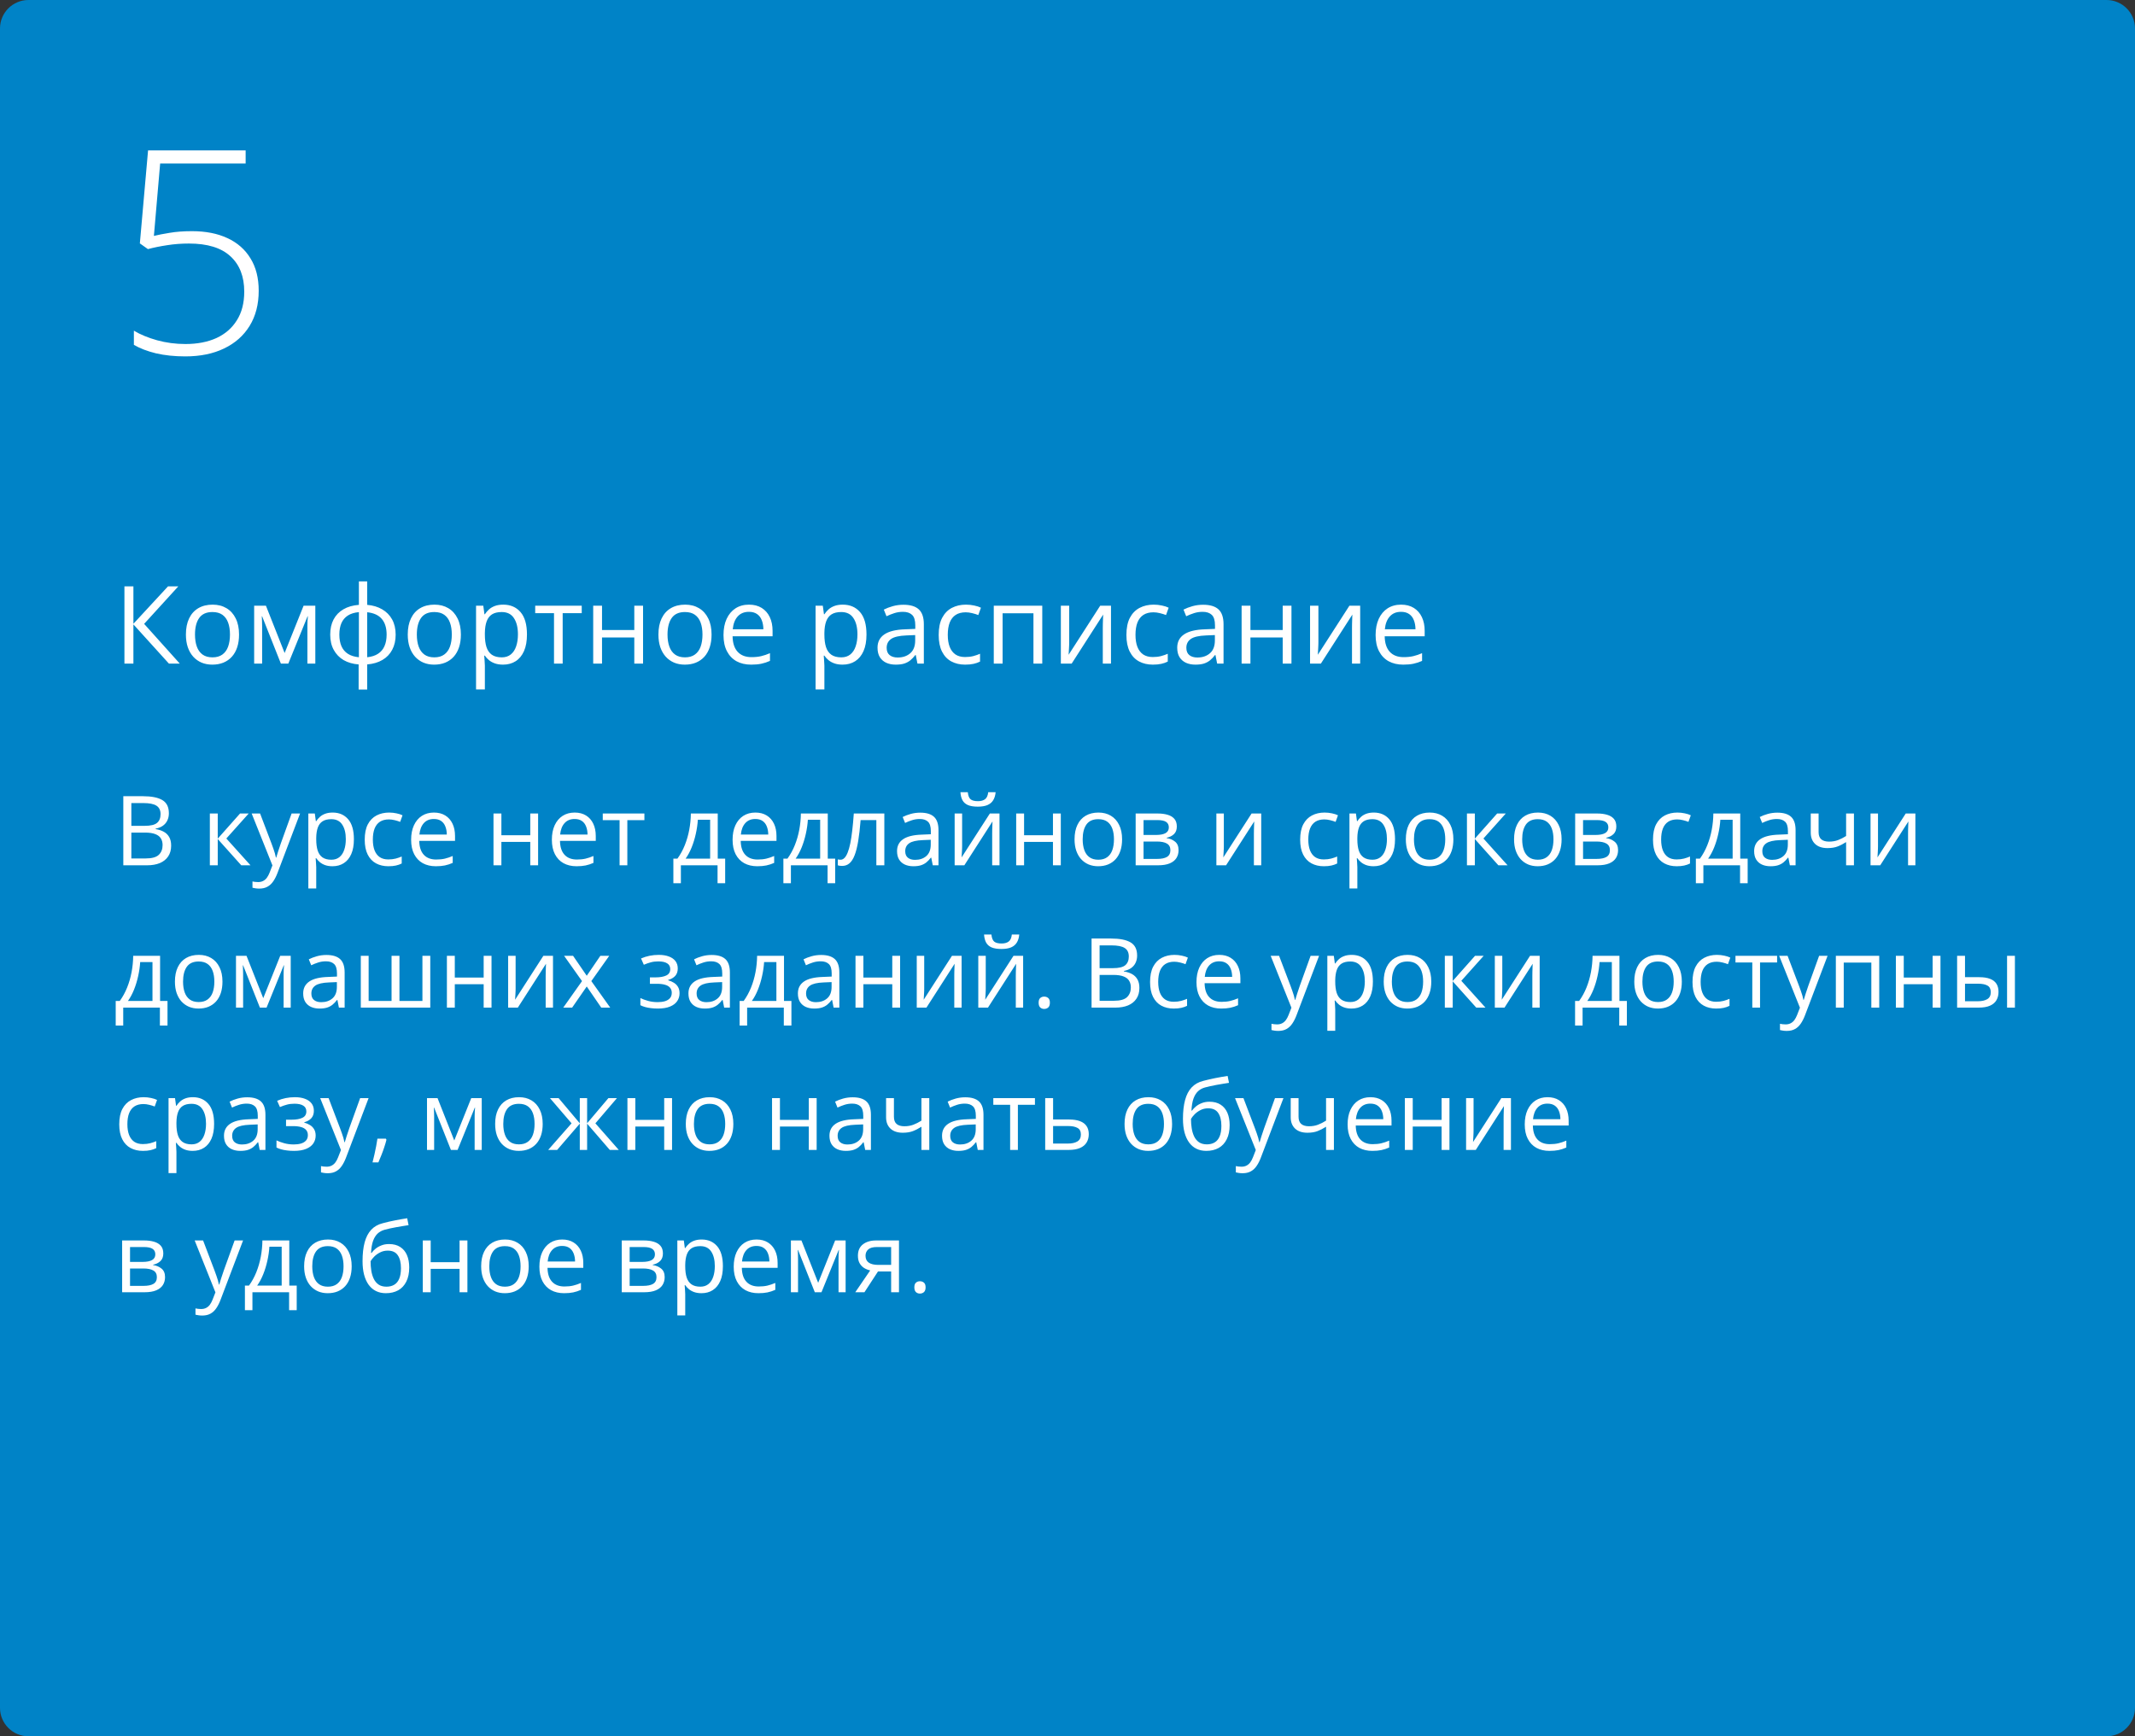 <?xml version="1.0" encoding="UTF-8"?> <svg xmlns="http://www.w3.org/2000/svg" width="375" height="305" viewBox="0 0 375 305" fill="none"><rect x="0" y="0" width="375" height="305" fill="#333333" stroke="none"/> <path d="M0 5C0 2.239 2.239 0 5 0H370C372.761 0 375 2.239 375 5V300C375 302.761 372.761 305 370 305H5C2.239 305 0 302.761 0 300V5Z" fill="#0083C7"></path> <path d="M21.66 139.864H25.097C26.613 139.864 27.753 140.091 28.517 140.545C29.28 140.999 29.662 141.771 29.662 142.861C29.662 143.331 29.571 143.755 29.388 144.131C29.211 144.502 28.951 144.809 28.608 145.052C28.265 145.296 27.841 145.465 27.338 145.559V145.642C27.869 145.725 28.34 145.877 28.749 146.098C29.159 146.319 29.48 146.629 29.712 147.028C29.944 147.426 30.061 147.933 30.061 148.547C30.061 149.294 29.886 149.925 29.538 150.439C29.195 150.954 28.707 151.344 28.077 151.61C27.446 151.87 26.699 152 25.835 152H21.66V139.864ZM23.071 145.069H25.395C26.453 145.069 27.183 144.895 27.587 144.546C27.996 144.197 28.201 143.688 28.201 143.019C28.201 142.327 27.958 141.829 27.471 141.524C26.989 141.22 26.22 141.068 25.163 141.068H23.071V145.069ZM23.071 146.256V150.796H25.595C26.674 150.796 27.438 150.586 27.886 150.166C28.334 149.739 28.558 149.167 28.558 148.447C28.558 147.988 28.456 147.595 28.251 147.269C28.052 146.942 27.725 146.693 27.271 146.521C26.823 146.344 26.223 146.256 25.47 146.256H23.071ZM42.163 142.902H43.682L39.756 147.293L43.998 152H42.379L38.245 147.385V152H36.859V142.902H38.245V147.318L42.163 142.902ZM44.205 142.902H45.683L47.691 148.182C47.808 148.492 47.916 148.79 48.015 149.078C48.115 149.36 48.203 149.632 48.281 149.892C48.358 150.152 48.419 150.403 48.463 150.647H48.522C48.599 150.37 48.71 150.008 48.853 149.56C48.997 149.106 49.152 148.644 49.318 148.173L51.219 142.902H52.705L48.746 153.336C48.535 153.895 48.289 154.382 48.007 154.797C47.73 155.212 47.393 155.531 46.994 155.752C46.596 155.979 46.114 156.092 45.55 156.092C45.29 156.092 45.06 156.076 44.861 156.042C44.662 156.015 44.49 155.982 44.346 155.943V154.839C44.468 154.867 44.615 154.891 44.786 154.914C44.963 154.936 45.146 154.947 45.334 154.947C45.677 154.947 45.973 154.88 46.222 154.748C46.477 154.62 46.695 154.432 46.878 154.183C47.06 153.934 47.218 153.638 47.351 153.295L47.849 152.017L44.205 142.902ZM58.433 142.736C59.567 142.736 60.472 143.126 61.147 143.907C61.822 144.687 62.16 145.86 62.16 147.426C62.16 148.461 62.005 149.33 61.695 150.033C61.385 150.736 60.948 151.267 60.383 151.626C59.824 151.986 59.163 152.166 58.399 152.166C57.918 152.166 57.495 152.102 57.129 151.975C56.764 151.848 56.452 151.676 56.191 151.46C55.931 151.245 55.715 151.009 55.544 150.755H55.444C55.461 150.971 55.48 151.231 55.502 151.535C55.53 151.84 55.544 152.105 55.544 152.332V156.067H54.158V142.902H55.295L55.477 144.247H55.544C55.721 143.97 55.937 143.719 56.191 143.492C56.446 143.259 56.756 143.077 57.121 142.944C57.492 142.806 57.929 142.736 58.433 142.736ZM58.192 143.898C57.561 143.898 57.052 144.02 56.665 144.264C56.283 144.507 56.003 144.872 55.826 145.359C55.649 145.841 55.555 146.447 55.544 147.177V147.443C55.544 148.212 55.627 148.862 55.793 149.394C55.965 149.925 56.244 150.329 56.631 150.605C57.024 150.882 57.55 151.021 58.209 151.021C58.773 151.021 59.243 150.868 59.62 150.564C59.996 150.26 60.275 149.836 60.458 149.294C60.646 148.746 60.74 148.118 60.74 147.41C60.74 146.336 60.53 145.484 60.109 144.853C59.694 144.217 59.055 143.898 58.192 143.898ZM68.211 152.166C67.392 152.166 66.67 151.997 66.044 151.66C65.419 151.322 64.932 150.807 64.584 150.116C64.235 149.424 64.061 148.552 64.061 147.501C64.061 146.4 64.243 145.5 64.608 144.803C64.979 144.1 65.488 143.58 66.136 143.243C66.783 142.905 67.519 142.736 68.344 142.736C68.797 142.736 69.235 142.783 69.655 142.877C70.081 142.966 70.43 143.079 70.701 143.218L70.286 144.372C70.009 144.261 69.689 144.161 69.323 144.073C68.963 143.984 68.626 143.94 68.311 143.94C67.68 143.94 67.154 144.076 66.733 144.347C66.318 144.618 66.006 145.016 65.795 145.542C65.591 146.068 65.488 146.715 65.488 147.484C65.488 148.22 65.588 148.848 65.787 149.369C65.992 149.889 66.293 150.287 66.692 150.564C67.096 150.835 67.599 150.971 68.203 150.971C68.684 150.971 69.118 150.921 69.506 150.821C69.893 150.716 70.245 150.594 70.56 150.456V151.685C70.256 151.84 69.915 151.958 69.539 152.042C69.168 152.125 68.726 152.166 68.211 152.166ZM76.221 142.736C76.996 142.736 77.66 142.908 78.213 143.251C78.767 143.594 79.19 144.076 79.483 144.695C79.777 145.31 79.923 146.029 79.923 146.854V147.708H73.64C73.656 148.777 73.922 149.59 74.436 150.149C74.951 150.708 75.676 150.987 76.611 150.987C77.187 150.987 77.696 150.935 78.139 150.83C78.581 150.724 79.041 150.569 79.517 150.365V151.577C79.057 151.781 78.601 151.931 78.147 152.025C77.699 152.119 77.168 152.166 76.553 152.166C75.679 152.166 74.915 151.989 74.262 151.635C73.615 151.275 73.111 150.749 72.751 150.058C72.392 149.366 72.212 148.519 72.212 147.518C72.212 146.538 72.375 145.691 72.702 144.978C73.034 144.258 73.499 143.705 74.096 143.317C74.699 142.93 75.408 142.736 76.221 142.736ZM76.205 143.865C75.469 143.865 74.882 144.106 74.445 144.587C74.008 145.069 73.748 145.741 73.665 146.604H78.479C78.474 146.062 78.388 145.586 78.222 145.177C78.061 144.762 77.815 144.441 77.483 144.214C77.151 143.981 76.725 143.865 76.205 143.865ZM88.066 142.902V146.721H93.138V142.902H94.516V152H93.138V147.891H88.066V152H86.68V142.902H88.066ZM100.941 142.736C101.716 142.736 102.38 142.908 102.933 143.251C103.486 143.594 103.91 144.076 104.203 144.695C104.496 145.31 104.643 146.029 104.643 146.854V147.708H98.359C98.376 148.777 98.642 149.59 99.156 150.149C99.671 150.708 100.396 150.987 101.331 150.987C101.907 150.987 102.416 150.935 102.858 150.83C103.301 150.724 103.76 150.569 104.236 150.365V151.577C103.777 151.781 103.32 151.931 102.867 152.025C102.418 152.119 101.887 152.166 101.273 152.166C100.399 152.166 99.635 151.989 98.982 151.635C98.335 151.275 97.831 150.749 97.471 150.058C97.112 149.366 96.932 148.519 96.932 147.518C96.932 146.538 97.095 145.691 97.421 144.978C97.753 144.258 98.218 143.705 98.816 143.317C99.419 142.93 100.127 142.736 100.941 142.736ZM100.924 143.865C100.188 143.865 99.602 144.106 99.165 144.587C98.727 145.069 98.467 145.741 98.384 146.604H103.199C103.193 146.062 103.107 145.586 102.941 145.177C102.781 144.762 102.535 144.441 102.203 144.214C101.871 143.981 101.444 143.865 100.924 143.865ZM113.185 144.073H110.188V152H108.827V144.073H105.872V142.902H113.185V144.073ZM126.067 142.902V150.83H127.371V155.146H126.034V152H119.593V155.146H118.273V150.83H118.987C119.507 150.11 119.939 149.322 120.282 148.464C120.625 147.606 120.885 146.707 121.062 145.766C121.239 144.82 121.333 143.865 121.344 142.902H126.067ZM124.731 143.998H122.573C122.523 144.806 122.404 145.628 122.216 146.463C122.033 147.299 121.79 148.096 121.485 148.854C121.181 149.607 120.827 150.265 120.423 150.83H124.731V143.998ZM132.683 142.736C133.458 142.736 134.122 142.908 134.675 143.251C135.229 143.594 135.652 144.076 135.945 144.695C136.239 145.31 136.385 146.029 136.385 146.854V147.708H130.102C130.118 148.777 130.384 149.59 130.898 150.149C131.413 150.708 132.138 150.987 133.073 150.987C133.649 150.987 134.158 150.935 134.601 150.83C135.043 150.724 135.503 150.569 135.979 150.365V151.577C135.519 151.781 135.063 151.931 134.609 152.025C134.161 152.119 133.629 152.166 133.015 152.166C132.141 152.166 131.377 151.989 130.724 151.635C130.077 151.275 129.573 150.749 129.213 150.058C128.854 149.366 128.674 148.519 128.674 147.518C128.674 146.538 128.837 145.691 129.164 144.978C129.496 144.258 129.96 143.705 130.558 143.317C131.161 142.93 131.87 142.736 132.683 142.736ZM132.667 143.865C131.931 143.865 131.344 144.106 130.907 144.587C130.47 145.069 130.209 145.741 130.126 146.604H134.941C134.935 146.062 134.85 145.586 134.684 145.177C134.523 144.762 134.277 144.441 133.945 144.214C133.613 143.981 133.187 143.865 132.667 143.865ZM145.392 142.902V150.83H146.695V155.146H145.358V152H138.917V155.146H137.597V150.83H138.311C138.831 150.11 139.263 149.322 139.606 148.464C139.949 147.606 140.209 146.707 140.386 145.766C140.563 144.82 140.657 143.865 140.668 142.902H145.392ZM144.055 143.998H141.897C141.847 144.806 141.728 145.628 141.54 146.463C141.357 147.299 141.114 148.096 140.81 148.854C140.505 149.607 140.151 150.265 139.747 150.83H144.055V143.998ZM155.328 152H153.925V144.056H151.161C151.05 145.489 150.909 146.718 150.737 147.742C150.571 148.76 150.361 149.593 150.106 150.24C149.857 150.882 149.553 151.355 149.193 151.66C148.839 151.958 148.416 152.108 147.923 152.108C147.774 152.108 147.633 152.1 147.5 152.083C147.367 152.066 147.254 152.039 147.16 152V150.954C147.232 150.976 147.306 150.993 147.384 151.004C147.467 151.015 147.553 151.021 147.641 151.021C147.89 151.021 148.117 150.918 148.322 150.713C148.532 150.503 148.72 150.188 148.886 149.767C149.058 149.347 149.21 148.815 149.343 148.173C149.476 147.526 149.592 146.765 149.691 145.891C149.797 145.011 149.888 144.015 149.965 142.902H155.328V152ZM161.636 142.753C162.721 142.753 163.526 142.996 164.052 143.483C164.577 143.97 164.84 144.748 164.84 145.816V152H163.836L163.57 150.655H163.504C163.249 150.987 162.984 151.267 162.707 151.494C162.43 151.715 162.109 151.884 161.744 152C161.384 152.111 160.942 152.166 160.416 152.166C159.863 152.166 159.37 152.069 158.938 151.875C158.512 151.682 158.175 151.389 157.926 150.996C157.682 150.603 157.561 150.105 157.561 149.501C157.561 148.594 157.92 147.897 158.64 147.41C159.359 146.923 160.455 146.657 161.927 146.613L163.496 146.546V145.99C163.496 145.204 163.327 144.654 162.989 144.338C162.652 144.023 162.176 143.865 161.562 143.865C161.086 143.865 160.632 143.934 160.2 144.073C159.769 144.211 159.359 144.374 158.972 144.562L158.548 143.517C158.958 143.306 159.428 143.126 159.959 142.977C160.491 142.828 161.05 142.753 161.636 142.753ZM163.479 147.518L162.093 147.576C160.958 147.62 160.159 147.805 159.694 148.132C159.229 148.458 158.997 148.92 158.997 149.518C158.997 150.038 159.154 150.423 159.47 150.672C159.785 150.921 160.203 151.045 160.723 151.045C161.531 151.045 162.192 150.821 162.707 150.373C163.222 149.925 163.479 149.252 163.479 148.356V147.518ZM168.991 142.902V148.622C168.991 148.732 168.988 148.876 168.982 149.053C168.977 149.225 168.969 149.41 168.958 149.609C168.946 149.803 168.935 149.991 168.924 150.174C168.919 150.351 168.91 150.498 168.899 150.614L173.863 142.902H175.557V152H174.27V146.422C174.27 146.245 174.273 146.018 174.278 145.741C174.284 145.465 174.292 145.193 174.303 144.928C174.314 144.657 174.323 144.446 174.328 144.297L169.381 152H167.679V142.902H168.991ZM174.876 139.159C174.826 139.718 174.685 140.185 174.453 140.562C174.226 140.938 173.891 141.223 173.448 141.417C173.006 141.605 172.438 141.699 171.747 141.699C171.033 141.699 170.457 141.607 170.02 141.425C169.588 141.237 169.267 140.954 169.057 140.578C168.852 140.202 168.731 139.729 168.692 139.159H169.987C170.048 139.767 170.211 140.182 170.477 140.404C170.742 140.625 171.174 140.736 171.771 140.736C172.303 140.736 172.721 140.62 173.025 140.387C173.329 140.155 173.512 139.745 173.573 139.159H174.876ZM179.873 142.902V146.721H184.945V142.902H186.323V152H184.945V147.891H179.873V152H178.487V142.902H179.873ZM197.089 147.435C197.089 148.182 196.992 148.848 196.798 149.435C196.605 150.022 196.325 150.517 195.96 150.921C195.595 151.325 195.152 151.635 194.632 151.851C194.117 152.061 193.533 152.166 192.88 152.166C192.272 152.166 191.713 152.061 191.204 151.851C190.7 151.635 190.263 151.325 189.892 150.921C189.527 150.517 189.242 150.022 189.037 149.435C188.838 148.848 188.738 148.182 188.738 147.435C188.738 146.438 188.907 145.592 189.245 144.895C189.582 144.192 190.064 143.658 190.689 143.292C191.32 142.922 192.07 142.736 192.938 142.736C193.769 142.736 194.493 142.922 195.113 143.292C195.739 143.663 196.223 144.2 196.566 144.903C196.915 145.6 197.089 146.444 197.089 147.435ZM190.166 147.435C190.166 148.165 190.263 148.799 190.457 149.335C190.65 149.872 190.949 150.287 191.353 150.581C191.757 150.874 192.277 151.021 192.914 151.021C193.544 151.021 194.062 150.874 194.466 150.581C194.875 150.287 195.177 149.872 195.371 149.335C195.564 148.799 195.661 148.165 195.661 147.435C195.661 146.71 195.564 146.084 195.371 145.559C195.177 145.027 194.878 144.618 194.474 144.33C194.07 144.042 193.547 143.898 192.905 143.898C191.959 143.898 191.264 144.211 190.822 144.836C190.385 145.462 190.166 146.328 190.166 147.435ZM206.701 145.185C206.701 145.755 206.535 146.201 206.203 146.521C205.871 146.837 205.442 147.05 204.917 147.161V147.227C205.486 147.305 205.976 147.509 206.386 147.841C206.801 148.168 207.008 148.669 207.008 149.344C207.008 149.864 206.884 150.323 206.635 150.722C206.386 151.12 205.996 151.433 205.464 151.66C204.933 151.887 204.241 152 203.389 152H199.471V142.902H203.356C204.009 142.902 204.584 142.977 205.083 143.126C205.586 143.27 205.982 143.508 206.27 143.84C206.557 144.172 206.701 144.621 206.701 145.185ZM205.572 149.344C205.572 148.807 205.368 148.42 204.958 148.182C204.554 147.944 203.965 147.825 203.19 147.825H200.857V150.879H203.223C203.987 150.879 204.568 150.763 204.966 150.531C205.37 150.293 205.572 149.897 205.572 149.344ZM205.298 145.343C205.298 144.911 205.141 144.59 204.825 144.38C204.51 144.164 203.992 144.056 203.273 144.056H200.857V146.671H203.032C203.779 146.671 204.344 146.563 204.726 146.347C205.107 146.131 205.298 145.797 205.298 145.343ZM214.96 142.902V148.622C214.96 148.732 214.958 148.876 214.952 149.053C214.947 149.225 214.938 149.41 214.927 149.609C214.916 149.803 214.905 149.991 214.894 150.174C214.889 150.351 214.88 150.498 214.869 150.614L219.833 142.902H221.526V152H220.24V146.422C220.24 146.245 220.243 146.018 220.248 145.741C220.254 145.465 220.262 145.193 220.273 144.928C220.284 144.657 220.292 144.446 220.298 144.297L215.351 152H213.649V142.902H214.96ZM232.517 152.166C231.698 152.166 230.975 151.997 230.35 151.66C229.725 151.322 229.238 150.807 228.889 150.116C228.541 149.424 228.366 148.552 228.366 147.501C228.366 146.4 228.549 145.5 228.914 144.803C229.285 144.1 229.794 143.58 230.441 143.243C231.089 142.905 231.825 142.736 232.649 142.736C233.103 142.736 233.54 142.783 233.961 142.877C234.387 142.966 234.736 143.079 235.007 143.218L234.592 144.372C234.315 144.261 233.994 144.161 233.629 144.073C233.269 143.984 232.932 143.94 232.616 143.94C231.985 143.94 231.46 144.076 231.039 144.347C230.624 144.618 230.311 145.016 230.101 145.542C229.896 146.068 229.794 146.715 229.794 147.484C229.794 148.22 229.894 148.848 230.093 149.369C230.298 149.889 230.599 150.287 230.998 150.564C231.402 150.835 231.905 150.971 232.508 150.971C232.99 150.971 233.424 150.921 233.812 150.821C234.199 150.716 234.55 150.594 234.866 150.456V151.685C234.561 151.84 234.221 151.958 233.845 152.042C233.474 152.125 233.031 152.166 232.517 152.166ZM241.299 142.736C242.433 142.736 243.338 143.126 244.013 143.907C244.688 144.687 245.026 145.86 245.026 147.426C245.026 148.461 244.871 149.33 244.561 150.033C244.251 150.736 243.814 151.267 243.25 151.626C242.691 151.986 242.029 152.166 241.266 152.166C240.784 152.166 240.361 152.102 239.996 151.975C239.63 151.848 239.318 151.676 239.058 151.46C238.798 151.245 238.582 151.009 238.41 150.755H238.311C238.327 150.971 238.347 151.231 238.369 151.535C238.396 151.84 238.41 152.105 238.41 152.332V156.067H237.024V142.902H238.161L238.344 144.247H238.41C238.587 143.97 238.803 143.719 239.058 143.492C239.312 143.259 239.622 143.077 239.987 142.944C240.358 142.806 240.795 142.736 241.299 142.736ZM241.058 143.898C240.427 143.898 239.918 144.02 239.531 144.264C239.149 144.507 238.869 144.872 238.692 145.359C238.515 145.841 238.421 146.447 238.41 147.177V147.443C238.41 148.212 238.493 148.862 238.659 149.394C238.831 149.925 239.11 150.329 239.498 150.605C239.89 150.882 240.416 151.021 241.075 151.021C241.639 151.021 242.11 150.868 242.486 150.564C242.862 150.26 243.142 149.836 243.324 149.294C243.512 148.746 243.606 148.118 243.606 147.41C243.606 146.336 243.396 145.484 242.976 144.853C242.561 144.217 241.921 143.898 241.058 143.898ZM255.277 147.435C255.277 148.182 255.181 148.848 254.987 149.435C254.793 150.022 254.514 150.517 254.148 150.921C253.783 151.325 253.34 151.635 252.82 151.851C252.306 152.061 251.722 152.166 251.069 152.166C250.46 152.166 249.901 152.061 249.392 151.851C248.889 151.635 248.451 151.325 248.081 150.921C247.715 150.517 247.43 150.022 247.226 149.435C247.026 148.848 246.927 148.182 246.927 147.435C246.927 146.438 247.096 145.592 247.433 144.895C247.771 144.192 248.252 143.658 248.877 143.292C249.508 142.922 250.258 142.736 251.127 142.736C251.957 142.736 252.682 142.922 253.302 143.292C253.927 143.663 254.411 144.2 254.754 144.903C255.103 145.6 255.277 146.444 255.277 147.435ZM248.354 147.435C248.354 148.165 248.451 148.799 248.645 149.335C248.839 149.872 249.138 150.287 249.542 150.581C249.945 150.874 250.466 151.021 251.102 151.021C251.733 151.021 252.25 150.874 252.654 150.581C253.064 150.287 253.365 149.872 253.559 149.335C253.753 148.799 253.85 148.165 253.85 147.435C253.85 146.71 253.753 146.084 253.559 145.559C253.365 145.027 253.067 144.618 252.663 144.33C252.259 144.042 251.736 143.898 251.094 143.898C250.147 143.898 249.453 144.211 249.01 144.836C248.573 145.462 248.354 146.328 248.354 147.435ZM262.964 142.902H264.483L260.557 147.293L264.798 152H263.18L259.046 147.385V152H257.66V142.902H259.046V147.318L262.964 142.902ZM274.286 147.435C274.286 148.182 274.189 148.848 273.996 149.435C273.802 150.022 273.522 150.517 273.157 150.921C272.792 151.325 272.349 151.635 271.829 151.851C271.314 152.061 270.731 152.166 270.078 152.166C269.469 152.166 268.91 152.061 268.401 151.851C267.897 151.635 267.46 151.325 267.089 150.921C266.724 150.517 266.439 150.022 266.234 149.435C266.035 148.848 265.936 148.182 265.936 147.435C265.936 146.438 266.104 145.592 266.442 144.895C266.779 144.192 267.261 143.658 267.886 143.292C268.517 142.922 269.267 142.736 270.136 142.736C270.966 142.736 271.691 142.922 272.311 143.292C272.936 143.663 273.42 144.2 273.763 144.903C274.112 145.6 274.286 146.444 274.286 147.435ZM267.363 147.435C267.363 148.165 267.46 148.799 267.654 149.335C267.847 149.872 268.146 150.287 268.55 150.581C268.954 150.874 269.474 151.021 270.111 151.021C270.742 151.021 271.259 150.874 271.663 150.581C272.073 150.287 272.374 149.872 272.568 149.335C272.762 148.799 272.858 148.165 272.858 147.435C272.858 146.71 272.762 146.084 272.568 145.559C272.374 145.027 272.075 144.618 271.671 144.33C271.267 144.042 270.744 143.898 270.103 143.898C269.156 143.898 268.462 144.211 268.019 144.836C267.582 145.462 267.363 146.328 267.363 147.435ZM283.898 145.185C283.898 145.755 283.732 146.201 283.4 146.521C283.068 146.837 282.639 147.05 282.114 147.161V147.227C282.684 147.305 283.174 147.509 283.583 147.841C283.998 148.168 284.206 148.669 284.206 149.344C284.206 149.864 284.081 150.323 283.832 150.722C283.583 151.12 283.193 151.433 282.662 151.66C282.13 151.887 281.439 152 280.586 152H276.668V142.902H280.553C281.206 142.902 281.782 142.977 282.28 143.126C282.783 143.27 283.179 143.508 283.467 143.84C283.755 144.172 283.898 144.621 283.898 145.185ZM282.77 149.344C282.77 148.807 282.565 148.42 282.155 148.182C281.751 147.944 281.162 147.825 280.387 147.825H278.055V150.879H280.42C281.184 150.879 281.765 150.763 282.164 150.531C282.568 150.293 282.77 149.897 282.77 149.344ZM282.496 145.343C282.496 144.911 282.338 144.59 282.022 144.38C281.707 144.164 281.19 144.056 280.47 144.056H278.055V146.671H280.229C280.977 146.671 281.541 146.563 281.923 146.347C282.305 146.131 282.496 145.797 282.496 145.343ZM294.49 152.166C293.671 152.166 292.949 151.997 292.324 151.66C291.698 151.322 291.211 150.807 290.863 150.116C290.514 149.424 290.34 148.552 290.34 147.501C290.34 146.4 290.522 145.5 290.888 144.803C291.258 144.1 291.768 143.58 292.415 143.243C293.062 142.905 293.799 142.736 294.623 142.736C295.077 142.736 295.514 142.783 295.935 142.877C296.361 142.966 296.709 143.079 296.98 143.218L296.565 144.372C296.289 144.261 295.968 144.161 295.603 144.073C295.243 143.984 294.905 143.94 294.59 143.94C293.959 143.94 293.433 144.076 293.013 144.347C292.598 144.618 292.285 145.016 292.075 145.542C291.87 146.068 291.768 146.715 291.768 147.484C291.768 148.22 291.867 148.848 292.066 149.369C292.271 149.889 292.573 150.287 292.971 150.564C293.375 150.835 293.879 150.971 294.482 150.971C294.963 150.971 295.398 150.921 295.785 150.821C296.173 150.716 296.524 150.594 296.839 150.456V151.685C296.535 151.84 296.195 151.958 295.818 152.042C295.448 152.125 295.005 152.166 294.49 152.166ZM305.663 142.902V150.83H306.966V155.146H305.63V152H299.188V155.146H297.869V150.83H298.583C299.103 150.11 299.534 149.322 299.877 148.464C300.221 147.606 300.481 146.707 300.658 145.766C300.835 144.82 300.929 143.865 300.94 142.902H305.663ZM304.327 143.998H302.168C302.119 144.806 302 145.628 301.812 146.463C301.629 147.299 301.385 148.096 301.081 148.854C300.777 149.607 300.423 150.265 300.019 150.83H304.327V143.998ZM312.179 142.753C313.264 142.753 314.069 142.996 314.595 143.483C315.12 143.97 315.383 144.748 315.383 145.816V152H314.379L314.113 150.655H314.047C313.792 150.987 313.527 151.267 313.25 151.494C312.973 151.715 312.652 151.884 312.287 152C311.927 152.111 311.485 152.166 310.959 152.166C310.406 152.166 309.913 152.069 309.481 151.875C309.055 151.682 308.718 151.389 308.469 150.996C308.225 150.603 308.104 150.105 308.104 149.501C308.104 148.594 308.463 147.897 309.183 147.41C309.902 146.923 310.998 146.657 312.47 146.613L314.039 146.546V145.99C314.039 145.204 313.87 144.654 313.532 144.338C313.195 144.023 312.719 143.865 312.104 143.865C311.629 143.865 311.175 143.934 310.743 144.073C310.312 144.211 309.902 144.374 309.515 144.562L309.091 143.517C309.501 143.306 309.971 143.126 310.502 142.977C311.034 142.828 311.593 142.753 312.179 142.753ZM314.022 147.518L312.636 147.576C311.501 147.62 310.702 147.805 310.237 148.132C309.772 148.458 309.54 148.92 309.54 149.518C309.54 150.038 309.697 150.423 310.013 150.672C310.328 150.921 310.746 151.045 311.266 151.045C312.074 151.045 312.735 150.821 313.25 150.373C313.765 149.925 314.022 149.252 314.022 148.356V147.518ZM319.426 142.902V146.173C319.426 146.743 319.581 147.163 319.891 147.435C320.206 147.706 320.663 147.841 321.26 147.841C321.836 147.841 322.359 147.753 322.829 147.576C323.299 147.399 323.775 147.158 324.257 146.854V142.902H325.635V152H324.257V147.924C323.748 148.251 323.247 148.508 322.754 148.696C322.262 148.884 321.673 148.979 320.986 148.979C320.051 148.979 319.326 148.735 318.812 148.248C318.302 147.761 318.048 147.103 318.048 146.272V142.902H319.426ZM329.86 142.902V148.622C329.86 148.732 329.857 148.876 329.852 149.053C329.846 149.225 329.838 149.41 329.827 149.609C329.816 149.803 329.805 149.991 329.793 150.174C329.788 150.351 329.78 150.498 329.769 150.614L334.732 142.902H336.426V152H335.139V146.422C335.139 146.245 335.142 146.018 335.147 145.741C335.153 145.465 335.161 145.193 335.172 144.928C335.183 144.657 335.192 144.446 335.197 144.297L330.25 152H328.548V142.902H329.86ZM28.118 167.902V175.83H29.421V180.146H28.085V177H21.644V180.146H20.324V175.83H21.038C21.558 175.11 21.989 174.322 22.332 173.464C22.676 172.606 22.936 171.707 23.113 170.766C23.29 169.82 23.384 168.865 23.395 167.902H28.118ZM26.782 168.998H24.623C24.574 169.806 24.455 170.628 24.267 171.463C24.084 172.299 23.84 173.096 23.536 173.854C23.232 174.607 22.878 175.265 22.474 175.83H26.782V168.998ZM39.075 172.435C39.075 173.182 38.978 173.848 38.785 174.435C38.591 175.022 38.312 175.517 37.946 175.921C37.581 176.325 37.138 176.635 36.618 176.851C36.103 177.061 35.52 177.166 34.867 177.166C34.258 177.166 33.699 177.061 33.19 176.851C32.686 176.635 32.249 176.325 31.878 175.921C31.513 175.517 31.228 175.022 31.023 174.435C30.824 173.848 30.725 173.182 30.725 172.435C30.725 171.438 30.893 170.592 31.231 169.895C31.569 169.192 32.05 168.658 32.675 168.292C33.306 167.922 34.056 167.736 34.925 167.736C35.755 167.736 36.48 167.922 37.1 168.292C37.725 168.663 38.209 169.2 38.552 169.903C38.901 170.6 39.075 171.444 39.075 172.435ZM32.152 172.435C32.152 173.165 32.249 173.799 32.443 174.335C32.637 174.872 32.935 175.287 33.339 175.581C33.743 175.874 34.264 176.021 34.9 176.021C35.531 176.021 36.048 175.874 36.452 175.581C36.862 175.287 37.163 174.872 37.357 174.335C37.551 173.799 37.648 173.165 37.648 172.435C37.648 171.71 37.551 171.084 37.357 170.559C37.163 170.027 36.864 169.618 36.46 169.33C36.056 169.042 35.533 168.898 34.892 168.898C33.945 168.898 33.251 169.211 32.808 169.836C32.371 170.462 32.152 171.328 32.152 172.435ZM51.062 167.902V177H49.816V171.073C49.816 170.83 49.822 170.583 49.833 170.334C49.85 170.08 49.869 169.825 49.891 169.571H49.841L46.82 177H45.649L42.703 169.571H42.653C42.669 169.825 42.681 170.08 42.686 170.334C42.697 170.583 42.703 170.846 42.703 171.123V177H41.449V167.902H43.3L46.239 175.34L49.219 167.902H51.062ZM57.329 167.753C58.413 167.753 59.218 167.996 59.744 168.483C60.27 168.97 60.533 169.748 60.533 170.816V177H59.528L59.263 175.655H59.196C58.942 175.987 58.676 176.267 58.399 176.494C58.123 176.715 57.802 176.884 57.437 177C57.077 177.111 56.634 177.166 56.108 177.166C55.555 177.166 55.062 177.069 54.631 176.875C54.205 176.682 53.867 176.389 53.618 175.996C53.375 175.603 53.253 175.105 53.253 174.501C53.253 173.594 53.613 172.897 54.332 172.41C55.051 171.923 56.147 171.657 57.619 171.613L59.188 171.546V170.99C59.188 170.204 59.019 169.654 58.682 169.338C58.344 169.023 57.868 168.865 57.254 168.865C56.778 168.865 56.324 168.934 55.893 169.073C55.461 169.211 55.051 169.374 54.664 169.562L54.241 168.517C54.65 168.306 55.121 168.126 55.652 167.977C56.183 167.828 56.742 167.753 57.329 167.753ZM59.171 172.518L57.785 172.576C56.651 172.62 55.851 172.805 55.386 173.132C54.921 173.458 54.689 173.92 54.689 174.518C54.689 175.038 54.847 175.423 55.162 175.672C55.477 175.921 55.895 176.045 56.416 176.045C57.224 176.045 57.885 175.821 58.399 175.373C58.914 174.925 59.171 174.252 59.171 173.356V172.518ZM75.574 167.902V177H63.372V167.902H64.749V175.83H68.775V167.902H70.162V175.83H74.196V167.902H75.574ZM79.882 167.902V171.721H84.954V167.902H86.332V177H84.954V172.891H79.882V177H78.496V167.902H79.882ZM90.565 167.902V173.622C90.565 173.732 90.562 173.876 90.557 174.053C90.551 174.225 90.543 174.41 90.532 174.609C90.521 174.803 90.51 174.991 90.499 175.174C90.493 175.351 90.485 175.498 90.474 175.614L95.438 167.902H97.131V177H95.844V171.422C95.844 171.245 95.847 171.018 95.853 170.741C95.858 170.465 95.866 170.193 95.877 169.928C95.888 169.657 95.897 169.446 95.902 169.297L90.955 177H89.253V167.902H90.565ZM102.228 172.343L99.082 167.902H100.659L103.058 171.405L105.448 167.902H107.009L103.863 172.343L107.183 177H105.606L103.058 173.29L100.493 177H98.932L102.228 172.343ZM115.716 167.736C116.397 167.736 116.986 167.83 117.484 168.019C117.982 168.201 118.367 168.47 118.638 168.824C118.909 169.178 119.045 169.61 119.045 170.119C119.045 170.667 118.896 171.104 118.597 171.43C118.298 171.757 117.886 171.992 117.36 172.136V172.202C117.731 172.302 118.065 172.446 118.364 172.634C118.669 172.816 118.909 173.06 119.086 173.364C119.269 173.663 119.36 174.037 119.36 174.485C119.36 174.994 119.222 175.453 118.945 175.863C118.669 176.267 118.248 176.585 117.684 176.817C117.119 177.05 116.405 177.166 115.542 177.166C115.116 177.166 114.712 177.141 114.33 177.091C113.948 177.047 113.602 176.981 113.292 176.892C112.983 176.804 112.711 176.698 112.479 176.577V175.323C112.866 175.511 113.32 175.677 113.84 175.821C114.361 175.965 114.922 176.037 115.525 176.037C115.99 176.037 116.408 175.985 116.779 175.879C117.15 175.769 117.443 175.594 117.659 175.356C117.88 175.113 117.991 174.795 117.991 174.402C117.991 174.042 117.894 173.746 117.7 173.514C117.507 173.276 117.216 173.101 116.829 172.991C116.447 172.875 115.963 172.816 115.376 172.816H114.156V171.688H115.16C115.94 171.688 116.563 171.577 117.028 171.355C117.493 171.134 117.725 170.761 117.725 170.235C117.725 169.781 117.545 169.444 117.186 169.222C116.826 168.995 116.311 168.882 115.642 168.882C115.144 168.882 114.704 168.934 114.322 169.04C113.94 169.139 113.528 169.283 113.085 169.471L112.595 168.367C113.071 168.157 113.569 167.999 114.089 167.894C114.61 167.789 115.152 167.736 115.716 167.736ZM124.997 167.753C126.081 167.753 126.886 167.996 127.412 168.483C127.938 168.97 128.201 169.748 128.201 170.816V177H127.196L126.931 175.655H126.864C126.61 175.987 126.344 176.267 126.067 176.494C125.791 176.715 125.47 176.884 125.104 177C124.745 177.111 124.302 177.166 123.776 177.166C123.223 177.166 122.73 177.069 122.299 176.875C121.873 176.682 121.535 176.389 121.286 175.996C121.043 175.603 120.921 175.105 120.921 174.501C120.921 173.594 121.281 172.897 122 172.41C122.719 171.923 123.815 171.657 125.287 171.613L126.856 171.546V170.99C126.856 170.204 126.687 169.654 126.35 169.338C126.012 169.023 125.536 168.865 124.922 168.865C124.446 168.865 123.992 168.934 123.561 169.073C123.129 169.211 122.719 169.374 122.332 169.562L121.909 168.517C122.318 168.306 122.789 168.126 123.32 167.977C123.851 167.828 124.41 167.753 124.997 167.753ZM126.839 172.518L125.453 172.576C124.319 172.62 123.519 172.805 123.054 173.132C122.589 173.458 122.357 173.92 122.357 174.518C122.357 175.038 122.515 175.423 122.83 175.672C123.146 175.921 123.563 176.045 124.083 176.045C124.891 176.045 125.553 175.821 126.067 175.373C126.582 174.925 126.839 174.252 126.839 173.356V172.518ZM137.705 167.902V175.83H139.008V180.146H137.672V177H131.23V180.146H129.911V175.83H130.625C131.145 175.11 131.576 174.322 131.919 173.464C132.263 172.606 132.523 171.707 132.7 170.766C132.877 169.82 132.971 168.865 132.982 167.902H137.705ZM136.369 168.998H134.21C134.161 169.806 134.042 170.628 133.854 171.463C133.671 172.299 133.427 173.096 133.123 173.854C132.819 174.607 132.465 175.265 132.061 175.83H136.369V168.998ZM144.221 167.753C145.306 167.753 146.111 167.996 146.637 168.483C147.162 168.97 147.425 169.748 147.425 170.816V177H146.421L146.155 175.655H146.089C145.834 175.987 145.569 176.267 145.292 176.494C145.015 176.715 144.694 176.884 144.329 177C143.969 177.111 143.527 177.166 143.001 177.166C142.448 177.166 141.955 177.069 141.523 176.875C141.097 176.682 140.76 176.389 140.511 175.996C140.267 175.603 140.146 175.105 140.146 174.501C140.146 173.594 140.505 172.897 141.225 172.41C141.944 171.923 143.04 171.657 144.512 171.613L146.081 171.546V170.99C146.081 170.204 145.912 169.654 145.574 169.338C145.237 169.023 144.761 168.865 144.146 168.865C143.671 168.865 143.217 168.934 142.785 169.073C142.354 169.211 141.944 169.374 141.557 169.562L141.133 168.517C141.543 168.306 142.013 168.126 142.544 167.977C143.076 167.828 143.635 167.753 144.221 167.753ZM146.064 172.518L144.678 172.576C143.543 172.62 142.744 172.805 142.279 173.132C141.814 173.458 141.582 173.92 141.582 174.518C141.582 175.038 141.739 175.423 142.055 175.672C142.37 175.921 142.788 176.045 143.308 176.045C144.116 176.045 144.777 175.821 145.292 175.373C145.807 174.925 146.064 174.252 146.064 173.356V172.518ZM151.65 167.902V171.721H156.722V167.902H158.1V177H156.722V172.891H151.65V177H150.264V167.902H151.65ZM162.333 167.902V173.622C162.333 173.732 162.331 173.876 162.325 174.053C162.32 174.225 162.311 174.41 162.3 174.609C162.289 174.803 162.278 174.991 162.267 175.174C162.262 175.351 162.253 175.498 162.242 175.614L167.206 167.902H168.899V177H167.613V171.422C167.613 171.245 167.616 171.018 167.621 170.741C167.627 170.465 167.635 170.193 167.646 169.928C167.657 169.657 167.665 169.446 167.671 169.297L162.724 177H161.022V167.902H162.333ZM173.141 167.902V173.622C173.141 173.732 173.138 173.876 173.133 174.053C173.127 174.225 173.119 174.41 173.108 174.609C173.097 174.803 173.086 174.991 173.075 175.174C173.069 175.351 173.061 175.498 173.05 175.614L178.014 167.902H179.707V177H178.42V171.422C178.42 171.245 178.423 171.018 178.429 170.741C178.434 170.465 178.443 170.193 178.454 169.928C178.465 169.657 178.473 169.446 178.479 169.297L173.531 177H171.83V167.902H173.141ZM179.026 164.159C178.977 164.718 178.835 165.185 178.603 165.562C178.376 165.938 178.041 166.223 177.599 166.417C177.156 166.605 176.589 166.699 175.897 166.699C175.183 166.699 174.608 166.607 174.17 166.425C173.739 166.237 173.418 165.954 173.208 165.578C173.003 165.202 172.881 164.729 172.842 164.159H174.137C174.198 164.767 174.361 165.182 174.627 165.404C174.893 165.625 175.324 165.736 175.922 165.736C176.453 165.736 176.871 165.62 177.175 165.387C177.48 165.155 177.662 164.745 177.723 164.159H179.026ZM182.43 176.137C182.43 175.749 182.524 175.475 182.712 175.315C182.9 175.149 183.13 175.066 183.401 175.066C183.683 175.066 183.921 175.149 184.115 175.315C184.308 175.475 184.405 175.749 184.405 176.137C184.405 176.519 184.308 176.798 184.115 176.975C183.921 177.147 183.683 177.232 183.401 177.232C183.13 177.232 182.9 177.147 182.712 176.975C182.524 176.798 182.43 176.519 182.43 176.137ZM191.727 164.864H195.163C196.679 164.864 197.819 165.091 198.583 165.545C199.347 165.999 199.729 166.771 199.729 167.861C199.729 168.331 199.637 168.755 199.455 169.131C199.278 169.502 199.017 169.809 198.674 170.052C198.331 170.296 197.908 170.465 197.404 170.559V170.642C197.936 170.725 198.406 170.877 198.815 171.098C199.225 171.319 199.546 171.629 199.778 172.028C200.011 172.426 200.127 172.933 200.127 173.547C200.127 174.294 199.953 174.925 199.604 175.439C199.261 175.954 198.774 176.344 198.143 176.61C197.512 176.87 196.765 177 195.902 177H191.727V164.864ZM193.138 170.069H195.462C196.519 170.069 197.249 169.895 197.653 169.546C198.063 169.197 198.268 168.688 198.268 168.019C198.268 167.327 198.024 166.829 197.537 166.524C197.056 166.22 196.286 166.068 195.229 166.068H193.138V170.069ZM193.138 171.256V175.796H195.661C196.74 175.796 197.504 175.586 197.952 175.166C198.4 174.739 198.625 174.167 198.625 173.447C198.625 172.988 198.522 172.595 198.317 172.269C198.118 171.942 197.792 171.693 197.338 171.521C196.89 171.344 196.289 171.256 195.537 171.256H193.138ZM206.153 177.166C205.334 177.166 204.612 176.997 203.987 176.66C203.361 176.322 202.875 175.807 202.526 175.116C202.177 174.424 202.003 173.552 202.003 172.501C202.003 171.4 202.186 170.5 202.551 169.803C202.922 169.1 203.431 168.58 204.078 168.243C204.726 167.905 205.462 167.736 206.286 167.736C206.74 167.736 207.177 167.783 207.598 167.877C208.024 167.966 208.372 168.079 208.644 168.218L208.229 169.372C207.952 169.261 207.631 169.161 207.266 169.073C206.906 168.984 206.568 168.94 206.253 168.94C205.622 168.94 205.096 169.076 204.676 169.347C204.261 169.618 203.948 170.016 203.738 170.542C203.533 171.068 203.431 171.715 203.431 172.484C203.431 173.22 203.53 173.848 203.729 174.369C203.934 174.889 204.236 175.287 204.634 175.564C205.038 175.835 205.542 175.971 206.145 175.971C206.626 175.971 207.061 175.921 207.448 175.821C207.836 175.716 208.187 175.594 208.502 175.456V176.685C208.198 176.84 207.858 176.958 207.481 177.042C207.111 177.125 206.668 177.166 206.153 177.166ZM214.164 167.736C214.938 167.736 215.602 167.908 216.156 168.251C216.709 168.594 217.132 169.076 217.426 169.695C217.719 170.31 217.866 171.029 217.866 171.854V172.708H211.582C211.599 173.777 211.864 174.59 212.379 175.149C212.894 175.708 213.618 175.987 214.554 175.987C215.129 175.987 215.638 175.935 216.081 175.83C216.524 175.724 216.983 175.569 217.459 175.365V176.577C217 176.781 216.543 176.931 216.089 177.025C215.641 177.119 215.11 177.166 214.496 177.166C213.621 177.166 212.858 176.989 212.205 176.635C211.557 176.275 211.054 175.749 210.694 175.058C210.334 174.366 210.154 173.519 210.154 172.518C210.154 171.538 210.318 170.691 210.644 169.978C210.976 169.258 211.441 168.705 212.039 168.317C212.642 167.93 213.35 167.736 214.164 167.736ZM214.147 168.865C213.411 168.865 212.824 169.106 212.387 169.587C211.95 170.069 211.69 170.741 211.607 171.604H216.421C216.416 171.062 216.33 170.586 216.164 170.177C216.004 169.762 215.757 169.441 215.425 169.214C215.093 168.981 214.667 168.865 214.147 168.865ZM223.187 167.902H224.664L226.673 173.182C226.789 173.492 226.897 173.79 226.997 174.078C227.096 174.36 227.185 174.632 227.262 174.892C227.34 175.152 227.401 175.403 227.445 175.647H227.503C227.58 175.37 227.691 175.008 227.835 174.56C227.979 174.106 228.134 173.644 228.3 173.173L230.201 167.902H231.687L227.727 178.336C227.517 178.895 227.271 179.382 226.988 179.797C226.712 180.212 226.374 180.531 225.976 180.752C225.577 180.979 225.096 181.092 224.531 181.092C224.271 181.092 224.042 181.076 223.842 181.042C223.643 181.015 223.472 180.982 223.328 180.943V179.839C223.449 179.867 223.596 179.891 223.768 179.914C223.945 179.936 224.127 179.947 224.315 179.947C224.659 179.947 224.955 179.88 225.204 179.748C225.458 179.62 225.677 179.432 225.859 179.183C226.042 178.934 226.2 178.638 226.333 178.295L226.831 177.017L223.187 167.902ZM237.414 167.736C238.549 167.736 239.453 168.126 240.128 168.907C240.804 169.687 241.141 170.86 241.141 172.426C241.141 173.461 240.986 174.33 240.676 175.033C240.366 175.736 239.929 176.267 239.365 176.626C238.806 176.986 238.145 177.166 237.381 177.166C236.899 177.166 236.476 177.102 236.111 176.975C235.746 176.848 235.433 176.676 235.173 176.46C234.913 176.245 234.697 176.009 234.525 175.755H234.426C234.442 175.971 234.462 176.231 234.484 176.535C234.512 176.84 234.525 177.105 234.525 177.332V181.067H233.139V167.902H234.276L234.459 169.247H234.525C234.702 168.97 234.918 168.719 235.173 168.492C235.427 168.259 235.737 168.077 236.103 167.944C236.473 167.806 236.91 167.736 237.414 167.736ZM237.173 168.898C236.542 168.898 236.033 169.02 235.646 169.264C235.264 169.507 234.985 169.872 234.808 170.359C234.631 170.841 234.536 171.447 234.525 172.177V172.443C234.525 173.212 234.608 173.862 234.774 174.394C234.946 174.925 235.225 175.329 235.613 175.605C236.006 175.882 236.531 176.021 237.19 176.021C237.754 176.021 238.225 175.868 238.601 175.564C238.977 175.26 239.257 174.836 239.439 174.294C239.628 173.746 239.722 173.118 239.722 172.41C239.722 171.336 239.511 170.484 239.091 169.853C238.676 169.217 238.037 168.898 237.173 168.898ZM251.393 172.435C251.393 173.182 251.296 173.848 251.102 174.435C250.908 175.022 250.629 175.517 250.264 175.921C249.898 176.325 249.456 176.635 248.936 176.851C248.421 177.061 247.837 177.166 247.184 177.166C246.575 177.166 246.016 177.061 245.507 176.851C245.004 176.635 244.567 176.325 244.196 175.921C243.831 175.517 243.546 175.022 243.341 174.435C243.142 173.848 243.042 173.182 243.042 172.435C243.042 171.438 243.211 170.592 243.548 169.895C243.886 169.192 244.367 168.658 244.993 168.292C245.624 167.922 246.373 167.736 247.242 167.736C248.072 167.736 248.797 167.922 249.417 168.292C250.042 168.663 250.527 169.2 250.87 169.903C251.218 170.6 251.393 171.444 251.393 172.435ZM244.47 172.435C244.47 173.165 244.567 173.799 244.76 174.335C244.954 174.872 245.253 175.287 245.657 175.581C246.061 175.874 246.581 176.021 247.217 176.021C247.848 176.021 248.366 175.874 248.77 175.581C249.179 175.287 249.481 174.872 249.674 174.335C249.868 173.799 249.965 173.165 249.965 172.435C249.965 171.71 249.868 171.084 249.674 170.559C249.481 170.027 249.182 169.618 248.778 169.33C248.374 169.042 247.851 168.898 247.209 168.898C246.263 168.898 245.568 169.211 245.125 169.836C244.688 170.462 244.47 171.328 244.47 172.435ZM259.079 167.902H260.598L256.672 172.293L260.914 177H259.295L255.161 172.385V177H253.775V167.902H255.161V172.318L259.079 167.902ZM263.869 167.902V173.622C263.869 173.732 263.866 173.876 263.86 174.053C263.855 174.225 263.847 174.41 263.835 174.609C263.824 174.803 263.813 174.991 263.802 175.174C263.797 175.351 263.788 175.498 263.777 175.614L268.741 167.902H270.435V177H269.148V171.422C269.148 171.245 269.151 171.018 269.156 170.741C269.162 170.465 269.17 170.193 269.181 169.928C269.192 169.657 269.201 169.446 269.206 169.297L264.259 177H262.557V167.902H263.869ZM284.446 167.902V175.83H285.75V180.146H284.413V177H277.972V180.146H276.652V175.83H277.366C277.886 175.11 278.318 174.322 278.661 173.464C279.004 172.606 279.264 171.707 279.441 170.766C279.618 169.82 279.712 168.865 279.723 167.902H284.446ZM283.11 168.998H280.952C280.902 169.806 280.783 170.628 280.595 171.463C280.412 172.299 280.169 173.096 279.864 173.854C279.56 174.607 279.206 175.265 278.802 175.83H283.11V168.998ZM295.403 172.435C295.403 173.182 295.306 173.848 295.113 174.435C294.919 175.022 294.64 175.517 294.274 175.921C293.909 176.325 293.466 176.635 292.946 176.851C292.432 177.061 291.848 177.166 291.195 177.166C290.586 177.166 290.027 177.061 289.518 176.851C289.014 176.635 288.577 176.325 288.207 175.921C287.841 175.517 287.556 175.022 287.352 174.435C287.152 173.848 287.053 173.182 287.053 172.435C287.053 171.438 287.222 170.592 287.559 169.895C287.897 169.192 288.378 168.658 289.003 168.292C289.634 167.922 290.384 167.736 291.253 167.736C292.083 167.736 292.808 167.922 293.428 168.292C294.053 168.663 294.537 169.2 294.88 169.903C295.229 170.6 295.403 171.444 295.403 172.435ZM288.48 172.435C288.48 173.165 288.577 173.799 288.771 174.335C288.965 174.872 289.264 175.287 289.667 175.581C290.071 175.874 290.592 176.021 291.228 176.021C291.859 176.021 292.376 175.874 292.78 175.581C293.19 175.287 293.491 174.872 293.685 174.335C293.879 173.799 293.976 173.165 293.976 172.435C293.976 171.71 293.879 171.084 293.685 170.559C293.491 170.027 293.193 169.618 292.789 169.33C292.385 169.042 291.862 168.898 291.22 168.898C290.273 168.898 289.579 169.211 289.136 169.836C288.699 170.462 288.48 171.328 288.48 172.435ZM301.43 177.166C300.611 177.166 299.889 176.997 299.263 176.66C298.638 176.322 298.151 175.807 297.802 175.116C297.454 174.424 297.279 173.552 297.279 172.501C297.279 171.4 297.462 170.5 297.827 169.803C298.198 169.1 298.707 168.58 299.354 168.243C300.002 167.905 300.738 167.736 301.562 167.736C302.016 167.736 302.453 167.783 302.874 167.877C303.3 167.966 303.649 168.079 303.92 168.218L303.505 169.372C303.228 169.261 302.907 169.161 302.542 169.073C302.182 168.984 301.845 168.94 301.529 168.94C300.898 168.94 300.373 169.076 299.952 169.347C299.537 169.618 299.224 170.016 299.014 170.542C298.809 171.068 298.707 171.715 298.707 172.484C298.707 173.22 298.807 173.848 299.006 174.369C299.211 174.889 299.512 175.287 299.911 175.564C300.315 175.835 300.818 175.971 301.421 175.971C301.903 175.971 302.337 175.921 302.725 175.821C303.112 175.716 303.463 175.594 303.779 175.456V176.685C303.474 176.84 303.134 176.958 302.758 177.042C302.387 177.125 301.944 177.166 301.43 177.166ZM312.138 169.073H309.141V177H307.78V169.073H304.825V167.902H312.138V169.073ZM312.503 167.902H313.98L315.989 173.182C316.105 173.492 316.213 173.79 316.313 174.078C316.413 174.36 316.501 174.632 316.579 174.892C316.656 175.152 316.717 175.403 316.761 175.647H316.819C316.897 175.37 317.007 175.008 317.151 174.56C317.295 174.106 317.45 173.644 317.616 173.173L319.517 167.902H321.003L317.043 178.336C316.833 178.895 316.587 179.382 316.305 179.797C316.028 180.212 315.69 180.531 315.292 180.752C314.894 180.979 314.412 181.092 313.848 181.092C313.588 181.092 313.358 181.076 313.159 181.042C312.959 181.015 312.788 180.982 312.644 180.943V179.839C312.766 179.867 312.912 179.891 313.084 179.914C313.261 179.936 313.444 179.947 313.632 179.947C313.975 179.947 314.271 179.88 314.52 179.748C314.775 179.62 314.993 179.432 315.176 179.183C315.358 178.934 315.516 178.638 315.649 178.295L316.147 177.017L312.503 167.902ZM330.076 167.902V177H328.689V169.089H323.842V177H322.456V167.902H330.076ZM334.384 167.902V171.721H339.456V167.902H340.833V177H339.456V172.891H334.384V177H332.998V167.902H334.384ZM343.755 177V167.902H345.142V171.654H347.632C348.407 171.654 349.043 171.751 349.541 171.945C350.045 172.139 350.418 172.426 350.662 172.808C350.905 173.19 351.027 173.663 351.027 174.228C351.027 174.792 350.905 175.282 350.662 175.697C350.424 176.112 350.047 176.433 349.533 176.66C349.024 176.887 348.36 177 347.541 177H343.755ZM345.142 175.879H347.408C348.094 175.879 348.642 175.758 349.051 175.514C349.461 175.271 349.666 174.864 349.666 174.294C349.666 173.735 349.475 173.348 349.093 173.132C348.711 172.91 348.163 172.8 347.449 172.8H345.142V175.879ZM352.529 177V167.902H353.907V177H352.529ZM25.097 202.166C24.278 202.166 23.555 201.997 22.93 201.66C22.305 201.322 21.818 200.807 21.469 200.116C21.121 199.424 20.946 198.552 20.946 197.501C20.946 196.4 21.129 195.5 21.494 194.803C21.865 194.1 22.374 193.58 23.021 193.243C23.669 192.905 24.405 192.736 25.23 192.736C25.683 192.736 26.12 192.783 26.541 192.877C26.967 192.966 27.316 193.079 27.587 193.218L27.172 194.372C26.895 194.261 26.574 194.161 26.209 194.073C25.849 193.984 25.512 193.94 25.196 193.94C24.565 193.94 24.04 194.076 23.619 194.347C23.204 194.618 22.891 195.016 22.681 195.542C22.476 196.068 22.374 196.715 22.374 197.484C22.374 198.22 22.474 198.848 22.673 199.369C22.878 199.889 23.179 200.287 23.578 200.564C23.982 200.835 24.485 200.971 25.088 200.971C25.57 200.971 26.004 200.921 26.392 200.821C26.779 200.716 27.13 200.594 27.446 200.456V201.685C27.141 201.84 26.801 201.958 26.425 202.042C26.054 202.125 25.611 202.166 25.097 202.166ZM33.879 192.736C35.013 192.736 35.918 193.126 36.593 193.907C37.268 194.687 37.606 195.86 37.606 197.426C37.606 198.461 37.451 199.33 37.141 200.033C36.831 200.736 36.394 201.267 35.83 201.626C35.271 201.986 34.609 202.166 33.846 202.166C33.364 202.166 32.941 202.102 32.576 201.975C32.21 201.848 31.898 201.676 31.638 201.46C31.378 201.245 31.162 201.009 30.99 200.755H30.891C30.907 200.971 30.927 201.231 30.949 201.535C30.976 201.84 30.99 202.105 30.99 202.332V206.067H29.604V192.902H30.741L30.924 194.247H30.99C31.167 193.97 31.383 193.719 31.638 193.492C31.892 193.259 32.202 193.077 32.567 192.944C32.938 192.806 33.375 192.736 33.879 192.736ZM33.638 193.898C33.007 193.898 32.498 194.02 32.111 194.264C31.729 194.507 31.45 194.872 31.273 195.359C31.095 195.841 31.001 196.447 30.99 197.177V197.443C30.99 198.212 31.073 198.862 31.239 199.394C31.411 199.925 31.69 200.329 32.078 200.605C32.471 200.882 32.996 201.021 33.655 201.021C34.219 201.021 34.69 200.868 35.066 200.564C35.442 200.26 35.722 199.836 35.904 199.294C36.092 198.746 36.187 198.118 36.187 197.41C36.187 196.336 35.976 195.484 35.556 194.853C35.141 194.217 34.502 193.898 33.638 193.898ZM43.416 192.753C44.501 192.753 45.306 192.996 45.832 193.483C46.358 193.97 46.621 194.748 46.621 195.816V202H45.616L45.351 200.655H45.284C45.03 200.987 44.764 201.267 44.487 201.494C44.211 201.715 43.89 201.884 43.524 202C43.165 202.111 42.722 202.166 42.196 202.166C41.643 202.166 41.15 202.069 40.719 201.875C40.293 201.682 39.955 201.389 39.706 200.996C39.463 200.603 39.341 200.105 39.341 199.501C39.341 198.594 39.7 197.897 40.42 197.41C41.139 196.923 42.235 196.657 43.707 196.613L45.276 196.546V195.99C45.276 195.204 45.107 194.654 44.77 194.338C44.432 194.023 43.956 193.865 43.342 193.865C42.866 193.865 42.412 193.934 41.98 194.073C41.549 194.211 41.139 194.374 40.752 194.562L40.329 193.517C40.738 193.306 41.209 193.126 41.74 192.977C42.271 192.828 42.83 192.753 43.416 192.753ZM45.259 197.518L43.873 197.576C42.739 197.62 41.939 197.805 41.474 198.132C41.009 198.458 40.777 198.92 40.777 199.518C40.777 200.038 40.935 200.423 41.25 200.672C41.565 200.921 41.983 201.045 42.503 201.045C43.311 201.045 43.973 200.821 44.487 200.373C45.002 199.925 45.259 199.252 45.259 198.356V197.518ZM51.8 192.736C52.481 192.736 53.07 192.83 53.568 193.019C54.066 193.201 54.451 193.47 54.722 193.824C54.993 194.178 55.129 194.61 55.129 195.119C55.129 195.667 54.98 196.104 54.681 196.43C54.382 196.757 53.97 196.992 53.444 197.136V197.202C53.815 197.302 54.149 197.446 54.448 197.634C54.753 197.816 54.993 198.06 55.17 198.364C55.353 198.663 55.444 199.037 55.444 199.485C55.444 199.994 55.306 200.453 55.029 200.863C54.753 201.267 54.332 201.585 53.768 201.817C53.203 202.05 52.489 202.166 51.626 202.166C51.2 202.166 50.796 202.141 50.414 202.091C50.032 202.047 49.686 201.981 49.377 201.892C49.067 201.804 48.795 201.698 48.563 201.577V200.323C48.95 200.511 49.404 200.677 49.924 200.821C50.444 200.965 51.006 201.037 51.609 201.037C52.074 201.037 52.492 200.985 52.863 200.879C53.234 200.769 53.527 200.594 53.743 200.356C53.964 200.113 54.075 199.795 54.075 199.402C54.075 199.042 53.978 198.746 53.784 198.514C53.59 198.276 53.3 198.101 52.913 197.991C52.531 197.875 52.047 197.816 51.46 197.816H50.24V196.688H51.244C52.024 196.688 52.647 196.577 53.112 196.355C53.577 196.134 53.809 195.761 53.809 195.235C53.809 194.781 53.629 194.444 53.27 194.222C52.91 193.995 52.395 193.882 51.726 193.882C51.227 193.882 50.788 193.934 50.406 194.04C50.024 194.139 49.612 194.283 49.169 194.471L48.679 193.367C49.155 193.157 49.653 192.999 50.173 192.894C50.694 192.789 51.236 192.736 51.8 192.736ZM56.241 192.902H57.719L59.727 198.182C59.844 198.492 59.952 198.79 60.051 199.078C60.151 199.36 60.239 199.632 60.317 199.892C60.394 200.152 60.455 200.403 60.499 200.647H60.558C60.635 200.37 60.746 200.008 60.89 199.56C61.033 199.106 61.188 198.644 61.355 198.173L63.255 192.902H64.741L60.782 203.336C60.572 203.895 60.325 204.382 60.043 204.797C59.766 205.212 59.429 205.531 59.03 205.752C58.632 205.979 58.15 206.092 57.586 206.092C57.326 206.092 57.096 206.076 56.897 206.042C56.698 206.015 56.526 205.982 56.382 205.943V204.839C56.504 204.867 56.651 204.891 56.822 204.914C56.999 204.936 57.182 204.947 57.37 204.947C57.713 204.947 58.009 204.88 58.258 204.748C58.513 204.62 58.731 204.432 58.914 204.183C59.097 203.934 59.254 203.638 59.387 203.295L59.885 202.017L56.241 192.902ZM67.771 200.024L67.879 200.215C67.779 200.619 67.652 201.051 67.497 201.51C67.348 201.97 67.182 202.429 66.999 202.888C66.822 203.353 66.642 203.787 66.46 204.191H65.43C65.546 203.749 65.66 203.281 65.77 202.789C65.881 202.302 65.981 201.82 66.069 201.344C66.163 200.863 66.238 200.423 66.293 200.024H67.771ZM84.613 192.902V202H83.368V196.073C83.368 195.83 83.374 195.583 83.385 195.334C83.401 195.08 83.421 194.825 83.443 194.571H83.393L80.372 202H79.201L76.254 194.571H76.205C76.221 194.825 76.232 195.08 76.238 195.334C76.249 195.583 76.254 195.846 76.254 196.123V202H75.001V192.902H76.852L79.79 200.34L82.77 192.902H84.613ZM95.321 197.435C95.321 198.182 95.224 198.848 95.031 199.435C94.837 200.022 94.558 200.517 94.192 200.921C93.827 201.325 93.384 201.635 92.864 201.851C92.35 202.061 91.766 202.166 91.113 202.166C90.504 202.166 89.945 202.061 89.436 201.851C88.933 201.635 88.495 201.325 88.124 200.921C87.759 200.517 87.474 200.022 87.269 199.435C87.07 198.848 86.971 198.182 86.971 197.435C86.971 196.438 87.139 195.592 87.477 194.895C87.815 194.192 88.296 193.658 88.921 193.292C89.552 192.922 90.302 192.736 91.171 192.736C92.001 192.736 92.726 192.922 93.346 193.292C93.971 193.663 94.455 194.2 94.798 194.903C95.147 195.6 95.321 196.444 95.321 197.435ZM88.398 197.435C88.398 198.165 88.495 198.799 88.689 199.335C88.883 199.872 89.181 200.287 89.585 200.581C89.989 200.874 90.51 201.021 91.146 201.021C91.777 201.021 92.294 200.874 92.698 200.581C93.108 200.287 93.409 199.872 93.603 199.335C93.797 198.799 93.894 198.165 93.894 197.435C93.894 196.71 93.797 196.084 93.603 195.559C93.409 195.027 93.111 194.618 92.707 194.33C92.303 194.042 91.78 193.898 91.138 193.898C90.191 193.898 89.497 194.211 89.054 194.836C88.617 195.462 88.398 196.328 88.398 197.435ZM108.362 192.902L104.577 197.327L108.686 202H107.108L103.124 197.385V202H101.837V197.385L97.861 202H96.284L100.393 197.327L96.6 192.902H98.119L101.837 197.318V192.902H103.124V197.318L106.859 192.902H108.362ZM111.591 192.902V196.721H116.663V192.902H118.041V202H116.663V197.891H111.591V202H110.205V192.902H111.591ZM128.807 197.435C128.807 198.182 128.71 198.848 128.516 199.435C128.322 200.022 128.043 200.517 127.678 200.921C127.312 201.325 126.87 201.635 126.35 201.851C125.835 202.061 125.251 202.166 124.598 202.166C123.989 202.166 123.431 202.061 122.921 201.851C122.418 201.635 121.981 201.325 121.61 200.921C121.245 200.517 120.96 200.022 120.755 199.435C120.556 198.848 120.456 198.182 120.456 197.435C120.456 196.438 120.625 195.592 120.962 194.895C121.3 194.192 121.781 193.658 122.407 193.292C123.038 192.922 123.787 192.736 124.656 192.736C125.486 192.736 126.211 192.922 126.831 193.292C127.456 193.663 127.941 194.2 128.284 194.903C128.632 195.6 128.807 196.444 128.807 197.435ZM121.884 197.435C121.884 198.165 121.981 198.799 122.174 199.335C122.368 199.872 122.667 200.287 123.071 200.581C123.475 200.874 123.995 201.021 124.631 201.021C125.262 201.021 125.78 200.874 126.184 200.581C126.593 200.287 126.895 199.872 127.088 199.335C127.282 198.799 127.379 198.165 127.379 197.435C127.379 196.71 127.282 196.084 127.088 195.559C126.895 195.027 126.596 194.618 126.192 194.33C125.788 194.042 125.265 193.898 124.623 193.898C123.677 193.898 122.982 194.211 122.54 194.836C122.102 195.462 121.884 196.328 121.884 197.435ZM136.991 192.902V196.721H142.063V192.902H143.441V202H142.063V197.891H136.991V202H135.605V192.902H136.991ZM149.766 192.753C150.851 192.753 151.656 192.996 152.182 193.483C152.707 193.97 152.97 194.748 152.97 195.816V202H151.966L151.7 200.655H151.634C151.379 200.987 151.114 201.267 150.837 201.494C150.56 201.715 150.239 201.884 149.874 202C149.514 202.111 149.072 202.166 148.546 202.166C147.993 202.166 147.5 202.069 147.068 201.875C146.642 201.682 146.305 201.389 146.056 200.996C145.812 200.603 145.69 200.105 145.69 199.501C145.69 198.594 146.05 197.897 146.77 197.41C147.489 196.923 148.585 196.657 150.057 196.613L151.625 196.546V195.99C151.625 195.204 151.457 194.654 151.119 194.338C150.782 194.023 150.306 193.865 149.691 193.865C149.215 193.865 148.762 193.934 148.33 194.073C147.898 194.211 147.489 194.374 147.102 194.562L146.678 193.517C147.088 193.306 147.558 193.126 148.089 192.977C148.621 192.828 149.18 192.753 149.766 192.753ZM151.609 197.518L150.223 197.576C149.088 197.62 148.289 197.805 147.824 198.132C147.359 198.458 147.126 198.92 147.126 199.518C147.126 200.038 147.284 200.423 147.6 200.672C147.915 200.921 148.333 201.045 148.853 201.045C149.661 201.045 150.322 200.821 150.837 200.373C151.352 199.925 151.609 199.252 151.609 198.356V197.518ZM157.013 192.902V196.173C157.013 196.743 157.168 197.163 157.478 197.435C157.793 197.706 158.25 197.841 158.847 197.841C159.423 197.841 159.946 197.753 160.416 197.576C160.886 197.399 161.362 197.158 161.844 196.854V192.902H163.222V202H161.844V197.924C161.335 198.251 160.834 198.508 160.341 198.696C159.849 198.884 159.259 198.979 158.573 198.979C157.638 198.979 156.913 198.735 156.398 198.248C155.889 197.761 155.635 197.103 155.635 196.272V192.902H157.013ZM169.539 192.753C170.623 192.753 171.428 192.996 171.954 193.483C172.48 193.97 172.743 194.748 172.743 195.816V202H171.738L171.473 200.655H171.406C171.152 200.987 170.886 201.267 170.609 201.494C170.333 201.715 170.012 201.884 169.646 202C169.287 202.111 168.844 202.166 168.318 202.166C167.765 202.166 167.272 202.069 166.841 201.875C166.415 201.682 166.077 201.389 165.828 200.996C165.585 200.603 165.463 200.105 165.463 199.501C165.463 198.594 165.823 197.897 166.542 197.41C167.261 196.923 168.357 196.657 169.829 196.613L171.398 196.546V195.99C171.398 195.204 171.229 194.654 170.892 194.338C170.554 194.023 170.078 193.865 169.464 193.865C168.988 193.865 168.534 193.934 168.103 194.073C167.671 194.211 167.261 194.374 166.874 194.562L166.451 193.517C166.86 193.306 167.331 193.126 167.862 192.977C168.393 192.828 168.952 192.753 169.539 192.753ZM171.381 197.518L169.995 197.576C168.861 197.62 168.061 197.805 167.596 198.132C167.131 198.458 166.899 198.92 166.899 199.518C166.899 200.038 167.057 200.423 167.372 200.672C167.688 200.921 168.105 201.045 168.625 201.045C169.433 201.045 170.095 200.821 170.609 200.373C171.124 199.925 171.381 199.252 171.381 198.356V197.518ZM181.782 194.073H178.786V202H177.424V194.073H174.469V192.902H181.782V194.073ZM184.97 196.654H187.759C188.534 196.654 189.178 196.751 189.693 196.945C190.208 197.139 190.592 197.426 190.847 197.808C191.107 198.19 191.237 198.663 191.237 199.228C191.237 199.792 191.11 200.282 190.855 200.697C190.606 201.112 190.219 201.433 189.693 201.66C189.173 201.887 188.5 202 187.676 202H183.583V192.902H184.97V196.654ZM189.851 199.294C189.851 198.735 189.651 198.348 189.253 198.132C188.86 197.91 188.309 197.8 187.601 197.8H184.97V200.879H187.609C188.273 200.879 188.813 200.758 189.228 200.514C189.643 200.265 189.851 199.858 189.851 199.294ZM205.871 197.435C205.871 198.182 205.774 198.848 205.581 199.435C205.387 200.022 205.107 200.517 204.742 200.921C204.377 201.325 203.934 201.635 203.414 201.851C202.899 202.061 202.316 202.166 201.663 202.166C201.054 202.166 200.495 202.061 199.986 201.851C199.482 201.635 199.045 201.325 198.674 200.921C198.309 200.517 198.024 200.022 197.819 199.435C197.62 198.848 197.521 198.182 197.521 197.435C197.521 196.438 197.689 195.592 198.027 194.895C198.364 194.192 198.846 193.658 199.471 193.292C200.102 192.922 200.852 192.736 201.721 192.736C202.551 192.736 203.276 192.922 203.896 193.292C204.521 193.663 205.005 194.2 205.348 194.903C205.697 195.6 205.871 196.444 205.871 197.435ZM198.948 197.435C198.948 198.165 199.045 198.799 199.239 199.335C199.432 199.872 199.731 200.287 200.135 200.581C200.539 200.874 201.059 201.021 201.696 201.021C202.327 201.021 202.844 200.874 203.248 200.581C203.658 200.287 203.959 199.872 204.153 199.335C204.347 198.799 204.443 198.165 204.443 197.435C204.443 196.71 204.347 196.084 204.153 195.559C203.959 195.027 203.66 194.618 203.256 194.33C202.852 194.042 202.329 193.898 201.688 193.898C200.741 193.898 200.047 194.211 199.604 194.836C199.167 195.462 198.948 196.328 198.948 197.435ZM207.78 196.538C207.78 195.243 207.905 194.139 208.154 193.226C208.403 192.307 208.787 191.571 209.308 191.018C209.833 190.459 210.508 190.077 211.333 189.873C212.041 189.679 212.761 189.513 213.491 189.375C214.222 189.231 214.933 189.106 215.625 189.001L215.865 190.213C215.517 190.263 215.151 190.321 214.77 190.387C214.388 190.448 214.006 190.514 213.624 190.586C213.242 190.653 212.882 190.725 212.545 190.802C212.207 190.874 211.909 190.949 211.648 191.026C211.178 191.154 210.771 191.375 210.428 191.69C210.091 192.006 209.822 192.44 209.623 192.994C209.429 193.547 209.313 194.244 209.274 195.085H209.374C209.54 194.842 209.767 194.601 210.055 194.363C210.342 194.125 210.686 193.929 211.084 193.774C211.482 193.613 211.931 193.533 212.429 193.533C213.215 193.533 213.87 193.705 214.396 194.048C214.922 194.385 215.317 194.861 215.583 195.476C215.849 196.09 215.981 196.809 215.981 197.634C215.981 198.624 215.81 199.457 215.467 200.132C215.129 200.807 214.653 201.317 214.039 201.66C213.425 201.997 212.703 202.166 211.873 202.166C211.231 202.166 210.655 202.042 210.146 201.792C209.642 201.543 209.214 201.178 208.859 200.697C208.511 200.215 208.242 199.626 208.054 198.929C207.872 198.231 207.78 197.435 207.78 196.538ZM211.98 201.021C212.506 201.021 212.957 200.91 213.333 200.688C213.715 200.467 214.009 200.118 214.213 199.643C214.424 199.161 214.529 198.536 214.529 197.767C214.529 196.804 214.343 196.051 213.973 195.509C213.607 194.961 213.021 194.687 212.213 194.687C211.709 194.687 211.253 194.795 210.843 195.011C210.434 195.221 210.088 195.473 209.806 195.766C209.523 196.059 209.319 196.322 209.191 196.555C209.191 197.119 209.233 197.667 209.316 198.198C209.399 198.729 209.543 199.208 209.748 199.634C209.952 200.06 210.235 200.398 210.594 200.647C210.959 200.896 211.422 201.021 211.98 201.021ZM216.928 192.902H218.405L220.414 198.182C220.53 198.492 220.638 198.79 220.738 199.078C220.837 199.36 220.926 199.632 221.003 199.892C221.081 200.152 221.142 200.403 221.186 200.647H221.244C221.322 200.37 221.432 200.008 221.576 199.56C221.72 199.106 221.875 198.644 222.041 198.173L223.942 192.902H225.428L221.468 203.336C221.258 203.895 221.012 204.382 220.729 204.797C220.453 205.212 220.115 205.531 219.717 205.752C219.318 205.979 218.837 206.092 218.272 206.092C218.012 206.092 217.783 206.076 217.583 206.042C217.384 206.015 217.213 205.982 217.069 205.943V204.839C217.191 204.867 217.337 204.891 217.509 204.914C217.686 204.936 217.868 204.947 218.057 204.947C218.4 204.947 218.696 204.88 218.945 204.748C219.199 204.62 219.418 204.432 219.601 204.183C219.783 203.934 219.941 203.638 220.074 203.295L220.572 202.017L216.928 192.902ZM228.084 192.902V196.173C228.084 196.743 228.239 197.163 228.549 197.435C228.864 197.706 229.321 197.841 229.918 197.841C230.494 197.841 231.017 197.753 231.487 197.576C231.958 197.399 232.434 197.158 232.915 196.854V192.902H234.293V202H232.915V197.924C232.406 198.251 231.905 198.508 231.413 198.696C230.92 198.884 230.331 198.979 229.645 198.979C228.709 198.979 227.984 198.735 227.47 198.248C226.961 197.761 226.706 197.103 226.706 196.272V192.902H228.084ZM240.709 192.736C241.484 192.736 242.148 192.908 242.702 193.251C243.255 193.594 243.678 194.076 243.972 194.695C244.265 195.31 244.412 196.029 244.412 196.854V197.708H238.128C238.145 198.777 238.41 199.59 238.925 200.149C239.439 200.708 240.164 200.987 241.1 200.987C241.675 200.987 242.184 200.935 242.627 200.83C243.07 200.724 243.529 200.569 244.005 200.365V201.577C243.546 201.781 243.089 201.931 242.635 202.025C242.187 202.119 241.656 202.166 241.042 202.166C240.167 202.166 239.403 201.989 238.75 201.635C238.103 201.275 237.599 200.749 237.24 200.058C236.88 199.366 236.7 198.519 236.7 197.518C236.7 196.538 236.863 195.691 237.19 194.978C237.522 194.258 237.987 193.705 238.584 193.317C239.188 192.93 239.896 192.736 240.709 192.736ZM240.693 193.865C239.957 193.865 239.37 194.106 238.933 194.587C238.496 195.069 238.236 195.741 238.153 196.604H242.967C242.962 196.062 242.876 195.586 242.71 195.177C242.549 194.762 242.303 194.441 241.971 194.214C241.639 193.981 241.213 193.865 240.693 193.865ZM248.139 192.902V196.721H253.21V192.902H254.588V202H253.21V197.891H248.139V202H246.752V192.902H248.139ZM258.822 192.902V198.622C258.822 198.732 258.819 198.876 258.813 199.053C258.808 199.225 258.8 199.41 258.789 199.609C258.778 199.803 258.766 199.991 258.755 200.174C258.75 200.351 258.742 200.498 258.73 200.614L263.694 192.902H265.388V202H264.101V196.422C264.101 196.245 264.104 196.018 264.109 195.741C264.115 195.465 264.123 195.193 264.134 194.928C264.145 194.657 264.154 194.446 264.159 194.297L259.212 202H257.51V192.902H258.822ZM271.821 192.736C272.596 192.736 273.26 192.908 273.813 193.251C274.366 193.594 274.79 194.076 275.083 194.695C275.376 195.31 275.523 196.029 275.523 196.854V197.708H269.239C269.256 198.777 269.521 199.59 270.036 200.149C270.551 200.708 271.276 200.987 272.211 200.987C272.786 200.987 273.296 200.935 273.738 200.83C274.181 200.724 274.64 200.569 275.116 200.365V201.577C274.657 201.781 274.2 201.931 273.747 202.025C273.298 202.119 272.767 202.166 272.153 202.166C271.278 202.166 270.515 201.989 269.862 201.635C269.214 201.275 268.711 200.749 268.351 200.058C267.991 199.366 267.812 198.519 267.812 197.518C267.812 196.538 267.975 195.691 268.301 194.978C268.633 194.258 269.098 193.705 269.696 193.317C270.299 192.93 271.007 192.736 271.821 192.736ZM271.804 193.865C271.068 193.865 270.482 194.106 270.044 194.587C269.607 195.069 269.347 195.741 269.264 196.604H274.079C274.073 196.062 273.987 195.586 273.821 195.177C273.661 194.762 273.415 194.441 273.083 194.214C272.75 193.981 272.324 193.865 271.804 193.865ZM28.683 220.185C28.683 220.755 28.517 221.201 28.185 221.521C27.852 221.837 27.424 222.05 26.898 222.161V222.227C27.468 222.305 27.958 222.509 28.367 222.841C28.782 223.168 28.99 223.669 28.99 224.344C28.99 224.864 28.865 225.323 28.616 225.722C28.367 226.12 27.977 226.433 27.446 226.66C26.915 226.887 26.223 227 25.371 227H21.453V217.902H25.337C25.99 217.902 26.566 217.977 27.064 218.126C27.567 218.27 27.963 218.508 28.251 218.84C28.539 219.172 28.683 219.621 28.683 220.185ZM27.554 224.344C27.554 223.807 27.349 223.42 26.939 223.182C26.535 222.944 25.946 222.825 25.171 222.825H22.839V225.879H25.205C25.968 225.879 26.549 225.763 26.948 225.531C27.352 225.293 27.554 224.897 27.554 224.344ZM27.28 220.343C27.28 219.911 27.122 219.59 26.807 219.38C26.491 219.164 25.974 219.056 25.254 219.056H22.839V221.671H25.014C25.761 221.671 26.325 221.563 26.707 221.347C27.089 221.131 27.28 220.797 27.28 220.343ZM34.194 217.902H35.672L37.681 223.182C37.797 223.492 37.905 223.79 38.004 224.078C38.104 224.36 38.193 224.632 38.27 224.892C38.347 225.152 38.408 225.403 38.453 225.647H38.511C38.588 225.37 38.699 225.008 38.843 224.56C38.987 224.106 39.142 223.644 39.308 223.173L41.209 217.902H42.694L38.735 228.336C38.525 228.895 38.278 229.382 37.996 229.797C37.719 230.212 37.382 230.531 36.983 230.752C36.585 230.979 36.103 231.092 35.539 231.092C35.279 231.092 35.049 231.076 34.85 231.042C34.651 231.015 34.479 230.982 34.335 230.943V229.839C34.457 229.867 34.604 229.891 34.775 229.914C34.953 229.936 35.135 229.947 35.323 229.947C35.666 229.947 35.962 229.88 36.211 229.748C36.466 229.62 36.685 229.432 36.867 229.183C37.05 228.934 37.208 228.638 37.34 228.295L37.838 227.017L34.194 217.902ZM50.812 217.902V225.83H52.116V230.146H50.779V227H44.338V230.146H43.018V225.83H43.732C44.252 225.11 44.684 224.322 45.027 223.464C45.37 222.606 45.63 221.707 45.807 220.766C45.984 219.82 46.078 218.865 46.089 217.902H50.812ZM49.476 218.998H47.318C47.268 219.806 47.149 220.628 46.961 221.463C46.778 222.299 46.535 223.096 46.23 223.854C45.926 224.607 45.572 225.265 45.168 225.83H49.476V218.998ZM61.77 222.435C61.77 223.182 61.673 223.848 61.479 224.435C61.285 225.022 61.006 225.517 60.641 225.921C60.275 226.325 59.833 226.635 59.312 226.851C58.798 227.061 58.214 227.166 57.561 227.166C56.952 227.166 56.393 227.061 55.884 226.851C55.381 226.635 54.944 226.325 54.573 225.921C54.208 225.517 53.922 225.022 53.718 224.435C53.519 223.848 53.419 223.182 53.419 222.435C53.419 221.438 53.588 220.592 53.925 219.895C54.263 219.192 54.744 218.658 55.37 218.292C56.001 217.922 56.75 217.736 57.619 217.736C58.449 217.736 59.174 217.922 59.794 218.292C60.419 218.663 60.904 219.2 61.247 219.903C61.595 220.6 61.77 221.444 61.77 222.435ZM54.847 222.435C54.847 223.165 54.944 223.799 55.137 224.335C55.331 224.872 55.63 225.287 56.034 225.581C56.438 225.874 56.958 226.021 57.594 226.021C58.225 226.021 58.742 225.874 59.147 225.581C59.556 225.287 59.858 224.872 60.051 224.335C60.245 223.799 60.342 223.165 60.342 222.435C60.342 221.71 60.245 221.084 60.051 220.559C59.858 220.027 59.559 219.618 59.155 219.33C58.751 219.042 58.228 218.898 57.586 218.898C56.64 218.898 55.945 219.211 55.502 219.836C55.065 220.462 54.847 221.328 54.847 222.435ZM63.679 221.538C63.679 220.243 63.803 219.139 64.052 218.226C64.301 217.307 64.686 216.571 65.206 216.018C65.732 215.459 66.407 215.077 67.231 214.873C67.94 214.679 68.659 214.513 69.39 214.375C70.12 214.231 70.831 214.106 71.523 214.001L71.764 215.213C71.415 215.263 71.05 215.321 70.668 215.387C70.286 215.448 69.904 215.514 69.522 215.586C69.141 215.653 68.781 215.725 68.443 215.802C68.106 215.874 67.807 215.949 67.547 216.026C67.076 216.154 66.67 216.375 66.327 216.69C65.989 217.006 65.721 217.44 65.522 217.994C65.328 218.547 65.212 219.244 65.173 220.085H65.272C65.439 219.842 65.665 219.601 65.953 219.363C66.241 219.125 66.584 218.929 66.982 218.774C67.381 218.613 67.829 218.533 68.327 218.533C69.113 218.533 69.769 218.705 70.294 219.048C70.82 219.385 71.216 219.861 71.481 220.476C71.747 221.09 71.88 221.809 71.88 222.634C71.88 223.624 71.708 224.457 71.365 225.132C71.028 225.807 70.552 226.317 69.938 226.66C69.323 226.997 68.601 227.166 67.771 227.166C67.129 227.166 66.553 227.042 66.044 226.792C65.541 226.543 65.112 226.178 64.758 225.697C64.409 225.215 64.141 224.626 63.953 223.929C63.77 223.231 63.679 222.435 63.679 221.538ZM67.879 226.021C68.405 226.021 68.856 225.91 69.232 225.688C69.614 225.467 69.907 225.118 70.112 224.643C70.322 224.161 70.427 223.536 70.427 222.767C70.427 221.804 70.242 221.051 69.871 220.509C69.506 219.961 68.919 219.687 68.111 219.687C67.608 219.687 67.151 219.795 66.742 220.011C66.332 220.221 65.986 220.473 65.704 220.766C65.422 221.059 65.217 221.322 65.09 221.555C65.09 222.119 65.131 222.667 65.214 223.198C65.297 223.729 65.441 224.208 65.646 224.634C65.851 225.06 66.133 225.398 66.493 225.647C66.858 225.896 67.32 226.021 67.879 226.021ZM75.648 217.902V221.721H80.72V217.902H82.098V227H80.72V222.891H75.648V227H74.262V217.902H75.648ZM92.864 222.435C92.864 223.182 92.767 223.848 92.574 224.435C92.38 225.022 92.101 225.517 91.735 225.921C91.37 226.325 90.927 226.635 90.407 226.851C89.893 227.061 89.309 227.166 88.656 227.166C88.047 227.166 87.488 227.061 86.979 226.851C86.475 226.635 86.038 226.325 85.668 225.921C85.302 225.517 85.017 225.022 84.812 224.435C84.613 223.848 84.514 223.182 84.514 222.435C84.514 221.438 84.683 220.592 85.02 219.895C85.358 219.192 85.839 218.658 86.464 218.292C87.095 217.922 87.845 217.736 88.714 217.736C89.544 217.736 90.269 217.922 90.889 218.292C91.514 218.663 91.998 219.2 92.341 219.903C92.69 220.6 92.864 221.444 92.864 222.435ZM85.941 222.435C85.941 223.165 86.038 223.799 86.232 224.335C86.426 224.872 86.724 225.287 87.128 225.581C87.532 225.874 88.053 226.021 88.689 226.021C89.32 226.021 89.837 225.874 90.241 225.581C90.651 225.287 90.952 224.872 91.146 224.335C91.34 223.799 91.436 223.165 91.436 222.435C91.436 221.71 91.34 221.084 91.146 220.559C90.952 220.027 90.653 219.618 90.249 219.33C89.846 219.042 89.323 218.898 88.681 218.898C87.734 218.898 87.04 219.211 86.597 219.836C86.16 220.462 85.941 221.328 85.941 222.435ZM98.749 217.736C99.524 217.736 100.188 217.908 100.742 218.251C101.295 218.594 101.718 219.076 102.012 219.695C102.305 220.31 102.452 221.029 102.452 221.854V222.708H96.168C96.185 223.777 96.45 224.59 96.965 225.149C97.48 225.708 98.204 225.987 99.14 225.987C99.715 225.987 100.224 225.935 100.667 225.83C101.11 225.724 101.569 225.569 102.045 225.365V226.577C101.586 226.781 101.129 226.931 100.675 227.025C100.227 227.119 99.696 227.166 99.082 227.166C98.207 227.166 97.444 226.989 96.79 226.635C96.143 226.275 95.639 225.749 95.28 225.058C94.92 224.366 94.74 223.519 94.74 222.518C94.74 221.538 94.903 220.691 95.23 219.978C95.562 219.258 96.027 218.705 96.624 218.317C97.228 217.93 97.936 217.736 98.749 217.736ZM98.733 218.865C97.997 218.865 97.41 219.106 96.973 219.587C96.536 220.069 96.276 220.741 96.193 221.604H101.007C101.002 221.062 100.916 220.586 100.75 220.177C100.59 219.762 100.343 219.441 100.011 219.214C99.679 218.981 99.253 218.865 98.733 218.865ZM116.438 220.185C116.438 220.755 116.272 221.201 115.94 221.521C115.608 221.837 115.18 222.05 114.654 222.161V222.227C115.224 222.305 115.714 222.509 116.123 222.841C116.538 223.168 116.746 223.669 116.746 224.344C116.746 224.864 116.621 225.323 116.372 225.722C116.123 226.12 115.733 226.433 115.202 226.66C114.67 226.887 113.979 227 113.126 227H109.208V217.902H113.093C113.746 217.902 114.322 217.977 114.82 218.126C115.323 218.27 115.719 218.508 116.007 218.84C116.295 219.172 116.438 219.621 116.438 220.185ZM115.31 224.344C115.31 223.807 115.105 223.42 114.695 223.182C114.291 222.944 113.702 222.825 112.927 222.825H110.595V225.879H112.96C113.724 225.879 114.305 225.763 114.704 225.531C115.108 225.293 115.31 224.897 115.31 224.344ZM115.036 220.343C115.036 219.911 114.878 219.59 114.562 219.38C114.247 219.164 113.73 219.056 113.01 219.056H110.595V221.671H112.77C113.517 221.671 114.081 221.563 114.463 221.347C114.845 221.131 115.036 220.797 115.036 220.343ZM123.245 217.736C124.38 217.736 125.284 218.126 125.959 218.907C126.635 219.687 126.972 220.86 126.972 222.426C126.972 223.461 126.817 224.33 126.507 225.033C126.197 225.736 125.76 226.267 125.196 226.626C124.637 226.986 123.976 227.166 123.212 227.166C122.73 227.166 122.307 227.102 121.942 226.975C121.577 226.848 121.264 226.676 121.004 226.46C120.744 226.245 120.528 226.009 120.356 225.755H120.257C120.273 225.971 120.293 226.231 120.315 226.535C120.343 226.84 120.356 227.105 120.356 227.332V231.067H118.97V217.902H120.107L120.29 219.247H120.356C120.534 218.97 120.749 218.719 121.004 218.492C121.258 218.259 121.568 218.077 121.934 217.944C122.304 217.806 122.742 217.736 123.245 217.736ZM123.004 218.898C122.374 218.898 121.864 219.02 121.477 219.264C121.095 219.507 120.816 219.872 120.639 220.359C120.462 220.841 120.368 221.447 120.356 222.177V222.443C120.356 223.212 120.439 223.862 120.605 224.394C120.777 224.925 121.056 225.329 121.444 225.605C121.837 225.882 122.362 226.021 123.021 226.021C123.585 226.021 124.056 225.868 124.432 225.564C124.808 225.26 125.088 224.836 125.271 224.294C125.459 223.746 125.553 223.118 125.553 222.41C125.553 221.336 125.342 220.484 124.922 219.853C124.507 219.217 123.868 218.898 123.004 218.898ZM132.882 217.736C133.657 217.736 134.321 217.908 134.875 218.251C135.428 218.594 135.851 219.076 136.145 219.695C136.438 220.31 136.584 221.029 136.584 221.854V222.708H130.301C130.317 223.777 130.583 224.59 131.098 225.149C131.612 225.708 132.337 225.987 133.272 225.987C133.848 225.987 134.357 225.935 134.8 225.83C135.243 225.724 135.702 225.569 136.178 225.365V226.577C135.718 226.781 135.262 226.931 134.808 227.025C134.36 227.119 133.829 227.166 133.214 227.166C132.34 227.166 131.576 226.989 130.923 226.635C130.276 226.275 129.772 225.749 129.413 225.058C129.053 224.366 128.873 223.519 128.873 222.518C128.873 221.538 129.036 220.691 129.363 219.978C129.695 219.258 130.16 218.705 130.757 218.317C131.361 217.93 132.069 217.736 132.882 217.736ZM132.866 218.865C132.13 218.865 131.543 219.106 131.106 219.587C130.669 220.069 130.409 220.741 130.326 221.604H135.14C135.135 221.062 135.049 220.586 134.883 220.177C134.722 219.762 134.476 219.441 134.144 219.214C133.812 218.981 133.386 218.865 132.866 218.865ZM148.529 217.902V227H147.284V221.073C147.284 220.83 147.29 220.583 147.301 220.334C147.317 220.08 147.337 219.825 147.359 219.571H147.309L144.288 227H143.117L140.17 219.571H140.121C140.137 219.825 140.148 220.08 140.154 220.334C140.165 220.583 140.17 220.846 140.17 221.123V227H138.917V217.902H140.768L143.707 225.34L146.687 217.902H148.529ZM151.833 227H150.223L152.846 223.165C152.464 223.082 152.11 222.941 151.783 222.742C151.457 222.537 151.191 222.257 150.986 221.903C150.787 221.549 150.688 221.109 150.688 220.583C150.688 219.709 150.978 219.045 151.559 218.591C152.146 218.132 152.918 217.902 153.875 217.902H157.901V227H156.523V223.348H154.215L151.833 227ZM152.024 220.592C152.024 221.134 152.218 221.538 152.605 221.804C152.992 222.064 153.546 222.194 154.265 222.194H156.523V219.056H154.024C153.316 219.056 152.804 219.2 152.489 219.488C152.179 219.77 152.024 220.138 152.024 220.592ZM160.599 226.137C160.599 225.749 160.693 225.475 160.881 225.315C161.069 225.149 161.299 225.066 161.57 225.066C161.852 225.066 162.09 225.149 162.284 225.315C162.477 225.475 162.574 225.749 162.574 226.137C162.574 226.519 162.477 226.798 162.284 226.975C162.09 227.147 161.852 227.232 161.57 227.232C161.299 227.232 161.069 227.147 160.881 226.975C160.693 226.798 160.599 226.519 160.599 226.137Z" fill="white"></path> <path d="M31.578 116.567H29.667L23.433 109.683V116.567H21.855V103.003H23.433V109.572L29.509 103.003H31.318L25.316 109.59L31.578 116.567ZM41.987 111.464C41.987 112.299 41.879 113.045 41.663 113.7C41.446 114.356 41.134 114.909 40.726 115.361C40.317 115.812 39.823 116.159 39.241 116.4C38.666 116.635 38.014 116.752 37.284 116.752C36.603 116.752 35.979 116.635 35.41 116.4C34.847 116.159 34.358 115.812 33.944 115.361C33.536 114.909 33.217 114.356 32.988 113.7C32.766 113.045 32.654 112.299 32.654 111.464C32.654 110.351 32.843 109.405 33.22 108.625C33.597 107.84 34.136 107.243 34.834 106.835C35.54 106.421 36.378 106.213 37.349 106.213C38.276 106.213 39.087 106.421 39.779 106.835C40.478 107.249 41.019 107.849 41.403 108.635C41.792 109.414 41.987 110.357 41.987 111.464ZM34.25 111.464C34.25 112.281 34.358 112.989 34.575 113.589C34.791 114.189 35.125 114.653 35.577 114.98C36.028 115.308 36.609 115.472 37.321 115.472C38.026 115.472 38.604 115.308 39.056 114.98C39.513 114.653 39.85 114.189 40.067 113.589C40.283 112.989 40.392 112.281 40.392 111.464C40.392 110.654 40.283 109.955 40.067 109.368C39.85 108.774 39.516 108.316 39.065 107.995C38.613 107.673 38.029 107.512 37.312 107.512C36.254 107.512 35.478 107.862 34.983 108.561C34.494 109.259 34.25 110.227 34.25 111.464ZM55.384 106.399V116.567H53.992V109.943C53.992 109.671 53.998 109.396 54.011 109.117C54.029 108.833 54.051 108.548 54.076 108.264H54.02L50.643 116.567H49.335L46.041 108.264H45.986C46.004 108.548 46.017 108.833 46.023 109.117C46.035 109.396 46.041 109.689 46.041 109.999V116.567H44.641V106.399H46.709L49.994 114.711L53.324 106.399H55.384ZM64.494 102.131V106.25C65.502 106.337 66.38 106.6 67.129 107.039C67.877 107.472 68.459 108.063 68.873 108.811C69.287 109.559 69.495 110.45 69.495 111.483C69.495 112.497 69.294 113.382 68.892 114.136C68.496 114.891 67.924 115.488 67.175 115.927C66.433 116.366 65.539 116.629 64.494 116.715V121.131H62.991V116.715C61.983 116.641 61.105 116.388 60.356 115.955C59.614 115.515 59.036 114.919 58.622 114.164C58.207 113.41 58 112.516 58 111.483C58 110.45 58.198 109.559 58.594 108.811C58.996 108.056 59.571 107.463 60.319 107.03C61.068 106.591 61.974 106.331 63.038 106.25V102.131H64.494ZM63.038 107.531C62.252 107.599 61.606 107.797 61.099 108.125C60.592 108.452 60.214 108.898 59.967 109.46C59.726 110.023 59.605 110.697 59.605 111.483C59.605 112.268 59.729 112.946 59.976 113.515C60.224 114.077 60.601 114.523 61.108 114.851C61.615 115.178 62.258 115.379 63.038 115.454V107.531ZM64.494 107.549V115.454C65.273 115.373 65.914 115.166 66.415 114.832C66.922 114.498 67.296 114.05 67.537 113.487C67.784 112.924 67.908 112.256 67.908 111.483C67.908 110.308 67.627 109.389 67.064 108.728C66.501 108.06 65.644 107.667 64.494 107.549ZM80.952 111.464C80.952 112.299 80.844 113.045 80.627 113.7C80.411 114.356 80.099 114.909 79.69 115.361C79.282 115.812 78.787 116.159 78.206 116.4C77.631 116.635 76.978 116.752 76.249 116.752C75.568 116.752 74.944 116.635 74.374 116.4C73.812 116.159 73.323 115.812 72.909 115.361C72.501 114.909 72.182 114.356 71.953 113.7C71.731 113.045 71.619 112.299 71.619 111.464C71.619 110.351 71.808 109.405 72.185 108.625C72.562 107.84 73.1 107.243 73.799 106.835C74.504 106.421 75.342 106.213 76.314 106.213C77.241 106.213 78.051 106.421 78.744 106.835C79.443 107.249 79.984 107.849 80.368 108.635C80.757 109.414 80.952 110.357 80.952 111.464ZM73.215 111.464C73.215 112.281 73.323 112.989 73.54 113.589C73.756 114.189 74.09 114.653 74.541 114.98C74.993 115.308 75.574 115.472 76.286 115.472C76.991 115.472 77.569 115.308 78.02 114.98C78.478 114.653 78.815 114.189 79.032 113.589C79.248 112.989 79.356 112.281 79.356 111.464C79.356 110.654 79.248 109.955 79.032 109.368C78.815 108.774 78.481 108.316 78.03 107.995C77.578 107.673 76.994 107.512 76.276 107.512C75.219 107.512 74.442 107.862 73.948 108.561C73.459 109.259 73.215 110.227 73.215 111.464ZM88.393 106.213C89.66 106.213 90.672 106.649 91.426 107.521C92.181 108.394 92.558 109.705 92.558 111.455C92.558 112.612 92.385 113.583 92.039 114.368C91.692 115.154 91.204 115.747 90.573 116.149C89.948 116.551 89.209 116.752 88.356 116.752C87.817 116.752 87.344 116.681 86.936 116.539C86.528 116.397 86.178 116.205 85.888 115.964C85.597 115.723 85.356 115.46 85.164 115.175H85.053C85.071 115.417 85.093 115.707 85.118 116.047C85.149 116.388 85.164 116.684 85.164 116.938V121.113H83.615V106.399H84.886L85.09 107.902H85.164C85.362 107.593 85.603 107.311 85.888 107.058C86.172 106.798 86.519 106.594 86.927 106.445C87.341 106.291 87.83 106.213 88.393 106.213ZM88.124 107.512C87.418 107.512 86.849 107.648 86.416 107.92C85.99 108.193 85.677 108.601 85.48 109.145C85.282 109.683 85.176 110.36 85.164 111.177V111.474C85.164 112.333 85.257 113.06 85.442 113.654C85.634 114.248 85.947 114.699 86.379 115.008C86.819 115.318 87.406 115.472 88.142 115.472C88.773 115.472 89.299 115.302 89.719 114.962C90.14 114.622 90.452 114.149 90.656 113.542C90.867 112.93 90.972 112.228 90.972 111.437C90.972 110.237 90.737 109.284 90.267 108.579C89.803 107.868 89.088 107.512 88.124 107.512ZM102.179 107.707H98.83V116.567H97.308V107.707H94.005V106.399H102.179V107.707ZM105.741 106.399V110.667H111.41V106.399H112.95V116.567H111.41V111.975H105.741V116.567H104.192V106.399H105.741ZM124.982 111.464C124.982 112.299 124.874 113.045 124.658 113.7C124.441 114.356 124.129 114.909 123.721 115.361C123.312 115.812 122.818 116.159 122.236 116.4C121.661 116.635 121.009 116.752 120.279 116.752C119.598 116.752 118.974 116.635 118.405 116.4C117.842 116.159 117.353 115.812 116.939 115.361C116.531 114.909 116.212 114.356 115.983 113.7C115.761 113.045 115.649 112.299 115.649 111.464C115.649 110.351 115.838 109.405 116.215 108.625C116.593 107.84 117.131 107.243 117.83 106.835C118.535 106.421 119.373 106.213 120.344 106.213C121.271 106.213 122.082 106.421 122.774 106.835C123.473 107.249 124.014 107.849 124.398 108.635C124.788 109.414 124.982 110.357 124.982 111.464ZM117.245 111.464C117.245 112.281 117.353 112.989 117.57 113.589C117.786 114.189 118.12 114.653 118.572 114.98C119.023 115.308 119.605 115.472 120.316 115.472C121.021 115.472 121.599 115.308 122.051 114.98C122.508 114.653 122.846 114.189 123.062 113.589C123.278 112.989 123.387 112.281 123.387 111.464C123.387 110.654 123.278 109.955 123.062 109.368C122.846 108.774 122.512 108.316 122.06 107.995C121.609 107.673 121.024 107.512 120.307 107.512C119.249 107.512 118.473 107.862 117.978 108.561C117.489 109.259 117.245 110.227 117.245 111.464ZM131.56 106.213C132.426 106.213 133.168 106.405 133.787 106.789C134.405 107.172 134.878 107.71 135.206 108.403C135.534 109.089 135.698 109.893 135.698 110.815V111.771H128.675C128.693 112.964 128.99 113.873 129.565 114.498C130.141 115.123 130.951 115.435 131.996 115.435C132.639 115.435 133.208 115.376 133.703 115.259C134.198 115.141 134.711 114.968 135.243 114.739V116.094C134.73 116.323 134.22 116.49 133.712 116.595C133.211 116.7 132.618 116.752 131.931 116.752C130.954 116.752 130.1 116.555 129.371 116.159C128.647 115.757 128.084 115.169 127.682 114.396C127.28 113.623 127.079 112.677 127.079 111.557C127.079 110.462 127.262 109.516 127.626 108.718C127.998 107.914 128.517 107.296 129.185 106.863C129.859 106.43 130.651 106.213 131.56 106.213ZM131.542 107.475C130.719 107.475 130.063 107.744 129.575 108.282C129.086 108.82 128.795 109.572 128.703 110.537H134.083C134.077 109.931 133.981 109.399 133.796 108.941C133.617 108.477 133.341 108.118 132.97 107.865C132.599 107.605 132.123 107.475 131.542 107.475ZM148.027 106.213C149.295 106.213 150.306 106.649 151.061 107.521C151.816 108.394 152.193 109.705 152.193 111.455C152.193 112.612 152.02 113.583 151.673 114.368C151.327 115.154 150.838 115.747 150.208 116.149C149.583 116.551 148.844 116.752 147.99 116.752C147.452 116.752 146.979 116.681 146.571 116.539C146.163 116.397 145.813 116.205 145.522 115.964C145.232 115.723 144.991 115.46 144.799 115.175H144.688C144.706 115.417 144.728 115.707 144.752 116.047C144.783 116.388 144.799 116.684 144.799 116.938V121.113H143.25V106.399H144.521L144.725 107.902H144.799C144.997 107.593 145.238 107.311 145.522 107.058C145.807 106.798 146.153 106.594 146.562 106.445C146.976 106.291 147.465 106.213 148.027 106.213ZM147.758 107.512C147.053 107.512 146.484 107.648 146.051 107.92C145.625 108.193 145.312 108.601 145.114 109.145C144.916 109.683 144.811 110.36 144.799 111.177V111.474C144.799 112.333 144.892 113.06 145.077 113.654C145.269 114.248 145.581 114.699 146.014 115.008C146.453 115.318 147.041 115.472 147.777 115.472C148.408 115.472 148.933 115.302 149.354 114.962C149.775 114.622 150.087 114.149 150.291 113.542C150.501 112.93 150.606 112.228 150.606 111.437C150.606 110.237 150.371 109.284 149.901 108.579C149.438 107.868 148.723 107.512 147.758 107.512ZM158.687 106.232C159.899 106.232 160.799 106.504 161.387 107.048C161.974 107.593 162.268 108.462 162.268 109.655V116.567H161.146L160.849 115.064H160.774C160.49 115.435 160.193 115.747 159.884 116.001C159.575 116.248 159.216 116.437 158.808 116.567C158.406 116.691 157.911 116.752 157.323 116.752C156.705 116.752 156.154 116.644 155.672 116.428C155.196 116.211 154.818 115.883 154.54 115.444C154.268 115.005 154.132 114.449 154.132 113.774C154.132 112.76 154.534 111.981 155.338 111.437C156.142 110.892 157.367 110.595 159.012 110.546L160.765 110.472V109.85C160.765 108.972 160.576 108.356 160.199 108.004C159.822 107.651 159.29 107.475 158.604 107.475C158.072 107.475 157.564 107.552 157.082 107.707C156.6 107.862 156.142 108.044 155.709 108.254L155.236 107.085C155.694 106.85 156.219 106.649 156.813 106.482C157.407 106.315 158.031 106.232 158.687 106.232ZM160.747 111.557L159.197 111.622C157.929 111.672 157.036 111.879 156.516 112.244C155.997 112.609 155.737 113.125 155.737 113.793C155.737 114.374 155.913 114.804 156.266 115.083C156.618 115.361 157.085 115.5 157.667 115.5C158.569 115.5 159.309 115.25 159.884 114.749C160.459 114.248 160.747 113.496 160.747 112.494V111.557ZM169.514 116.752C168.598 116.752 167.791 116.564 167.092 116.187C166.393 115.809 165.849 115.234 165.459 114.461C165.07 113.688 164.875 112.714 164.875 111.539C164.875 110.308 165.079 109.303 165.487 108.523C165.902 107.738 166.471 107.157 167.194 106.779C167.918 106.402 168.741 106.213 169.662 106.213C170.169 106.213 170.658 106.266 171.128 106.371C171.604 106.47 171.994 106.597 172.297 106.751L171.833 108.041C171.524 107.917 171.165 107.806 170.757 107.707C170.355 107.608 169.978 107.559 169.625 107.559C168.92 107.559 168.332 107.71 167.862 108.013C167.398 108.316 167.049 108.762 166.814 109.349C166.585 109.937 166.471 110.66 166.471 111.52C166.471 112.343 166.582 113.045 166.805 113.626C167.034 114.207 167.371 114.653 167.816 114.962C168.267 115.265 168.83 115.417 169.504 115.417C170.042 115.417 170.528 115.361 170.961 115.25C171.394 115.132 171.787 114.996 172.139 114.841V116.214C171.799 116.388 171.419 116.521 170.998 116.613C170.584 116.706 170.089 116.752 169.514 116.752ZM183.068 106.399V116.567H181.519V107.726H176.101V116.567H174.551V106.399H183.068ZM187.799 106.399V112.791C187.799 112.915 187.796 113.076 187.79 113.273C187.784 113.465 187.775 113.672 187.762 113.895C187.75 114.111 187.737 114.322 187.725 114.526C187.719 114.724 187.71 114.888 187.697 115.018L193.245 106.399H195.138V116.567H193.7V110.333C193.7 110.135 193.703 109.881 193.709 109.572C193.715 109.263 193.724 108.959 193.737 108.663C193.749 108.36 193.758 108.125 193.765 107.958L188.235 116.567H186.333V106.399H187.799ZM202.485 116.752C201.57 116.752 200.763 116.564 200.064 116.187C199.365 115.809 198.821 115.234 198.431 114.461C198.042 113.688 197.847 112.714 197.847 111.539C197.847 110.308 198.051 109.303 198.459 108.523C198.873 107.738 199.442 107.157 200.166 106.779C200.89 106.402 201.712 106.213 202.634 106.213C203.141 106.213 203.63 106.266 204.1 106.371C204.576 106.47 204.965 106.597 205.269 106.751L204.805 108.041C204.495 107.917 204.137 107.806 203.729 107.707C203.326 107.608 202.949 107.559 202.597 107.559C201.892 107.559 201.304 107.71 200.834 108.013C200.37 108.316 200.021 108.762 199.786 109.349C199.557 109.937 199.442 110.66 199.442 111.52C199.442 112.343 199.554 113.045 199.776 113.626C200.005 114.207 200.342 114.653 200.788 114.962C201.239 115.265 201.802 115.417 202.476 115.417C203.014 115.417 203.5 115.361 203.933 115.25C204.366 115.132 204.758 114.996 205.111 114.841V116.214C204.771 116.388 204.39 116.521 203.97 116.613C203.555 116.706 203.061 116.752 202.485 116.752ZM211.327 106.232C212.539 106.232 213.439 106.504 214.026 107.048C214.614 107.593 214.908 108.462 214.908 109.655V116.567H213.785L213.488 115.064H213.414C213.13 115.435 212.833 115.747 212.523 116.001C212.214 116.248 211.855 116.437 211.447 116.567C211.045 116.691 210.55 116.752 209.963 116.752C209.344 116.752 208.794 116.644 208.312 116.428C207.835 116.211 207.458 115.883 207.18 115.444C206.908 115.005 206.771 114.449 206.771 113.774C206.771 112.76 207.174 111.981 207.978 111.437C208.782 110.892 210.006 110.595 211.651 110.546L213.405 110.472V109.85C213.405 108.972 213.216 108.356 212.839 108.004C212.462 107.651 211.93 107.475 211.243 107.475C210.711 107.475 210.204 107.552 209.722 107.707C209.239 107.862 208.782 108.044 208.349 108.254L207.875 107.085C208.333 106.85 208.859 106.649 209.453 106.482C210.046 106.315 210.671 106.232 211.327 106.232ZM213.386 111.557L211.837 111.622C210.569 111.672 209.675 111.879 209.156 112.244C208.636 112.609 208.376 113.125 208.376 113.793C208.376 114.374 208.553 114.804 208.905 115.083C209.258 115.361 209.725 115.5 210.306 115.5C211.209 115.5 211.948 115.25 212.523 114.749C213.099 114.248 213.386 113.496 213.386 112.494V111.557ZM219.63 106.399V110.667H225.298V106.399H226.838V116.567H225.298V111.975H219.63V116.567H218.081V106.399H219.63ZM231.57 106.399V112.791C231.57 112.915 231.567 113.076 231.561 113.273C231.554 113.465 231.545 113.672 231.533 113.895C231.52 114.111 231.508 114.322 231.496 114.526C231.489 114.724 231.48 114.888 231.468 115.018L237.016 106.399H238.908V116.567H237.47V110.333C237.47 110.135 237.473 109.881 237.479 109.572C237.486 109.263 237.495 108.959 237.507 108.663C237.52 108.36 237.529 108.125 237.535 107.958L232.006 116.567H230.104V106.399H231.57ZM246.098 106.213C246.964 106.213 247.706 106.405 248.325 106.789C248.943 107.172 249.416 107.71 249.744 108.403C250.072 109.089 250.236 109.893 250.236 110.815V111.771H243.213C243.231 112.964 243.528 113.873 244.104 114.498C244.679 115.123 245.489 115.435 246.534 115.435C247.177 115.435 247.746 115.376 248.241 115.259C248.736 115.141 249.249 114.968 249.781 114.739V116.094C249.268 116.323 248.758 116.49 248.25 116.595C247.75 116.7 247.156 116.752 246.469 116.752C245.492 116.752 244.639 116.555 243.909 116.159C243.185 115.757 242.622 115.169 242.22 114.396C241.818 113.623 241.617 112.677 241.617 111.557C241.617 110.462 241.8 109.516 242.165 108.718C242.536 107.914 243.055 107.296 243.723 106.863C244.397 106.43 245.189 106.213 246.098 106.213ZM246.08 107.475C245.257 107.475 244.601 107.744 244.113 108.282C243.624 108.82 243.333 109.572 243.241 110.537H248.622C248.615 109.931 248.52 109.399 248.334 108.941C248.155 108.477 247.879 108.118 247.508 107.865C247.137 107.605 246.661 107.475 246.08 107.475Z" fill="white"></path> <path d="M33.721 40.608C36.13 40.608 38.205 41.015 39.946 41.829C41.704 42.642 43.055 43.831 43.999 45.393C44.959 46.939 45.44 48.835 45.44 51.081C45.44 53.458 44.91 55.509 43.852 57.234C42.795 58.959 41.297 60.286 39.36 61.213C37.44 62.141 35.169 62.605 32.549 62.605C30.661 62.605 28.944 62.426 27.398 62.068C25.867 61.694 24.574 61.197 23.516 60.579V58.088C24.655 58.772 26.014 59.334 27.593 59.773C29.188 60.212 30.848 60.432 32.573 60.432C34.657 60.432 36.471 60.082 38.018 59.382C39.564 58.666 40.76 57.624 41.606 56.257C42.469 54.89 42.9 53.214 42.9 51.228C42.9 48.575 42.095 46.508 40.483 45.027C38.872 43.529 36.439 42.781 33.184 42.781C31.849 42.781 30.571 42.878 29.351 43.074C28.146 43.253 27.023 43.481 25.981 43.757L24.565 42.756L26.006 26.423H43.145V28.718H28.13L27.031 41.438C27.764 41.259 28.683 41.08 29.79 40.901C30.913 40.706 32.223 40.608 33.721 40.608Z" fill="white"></path> </svg> 